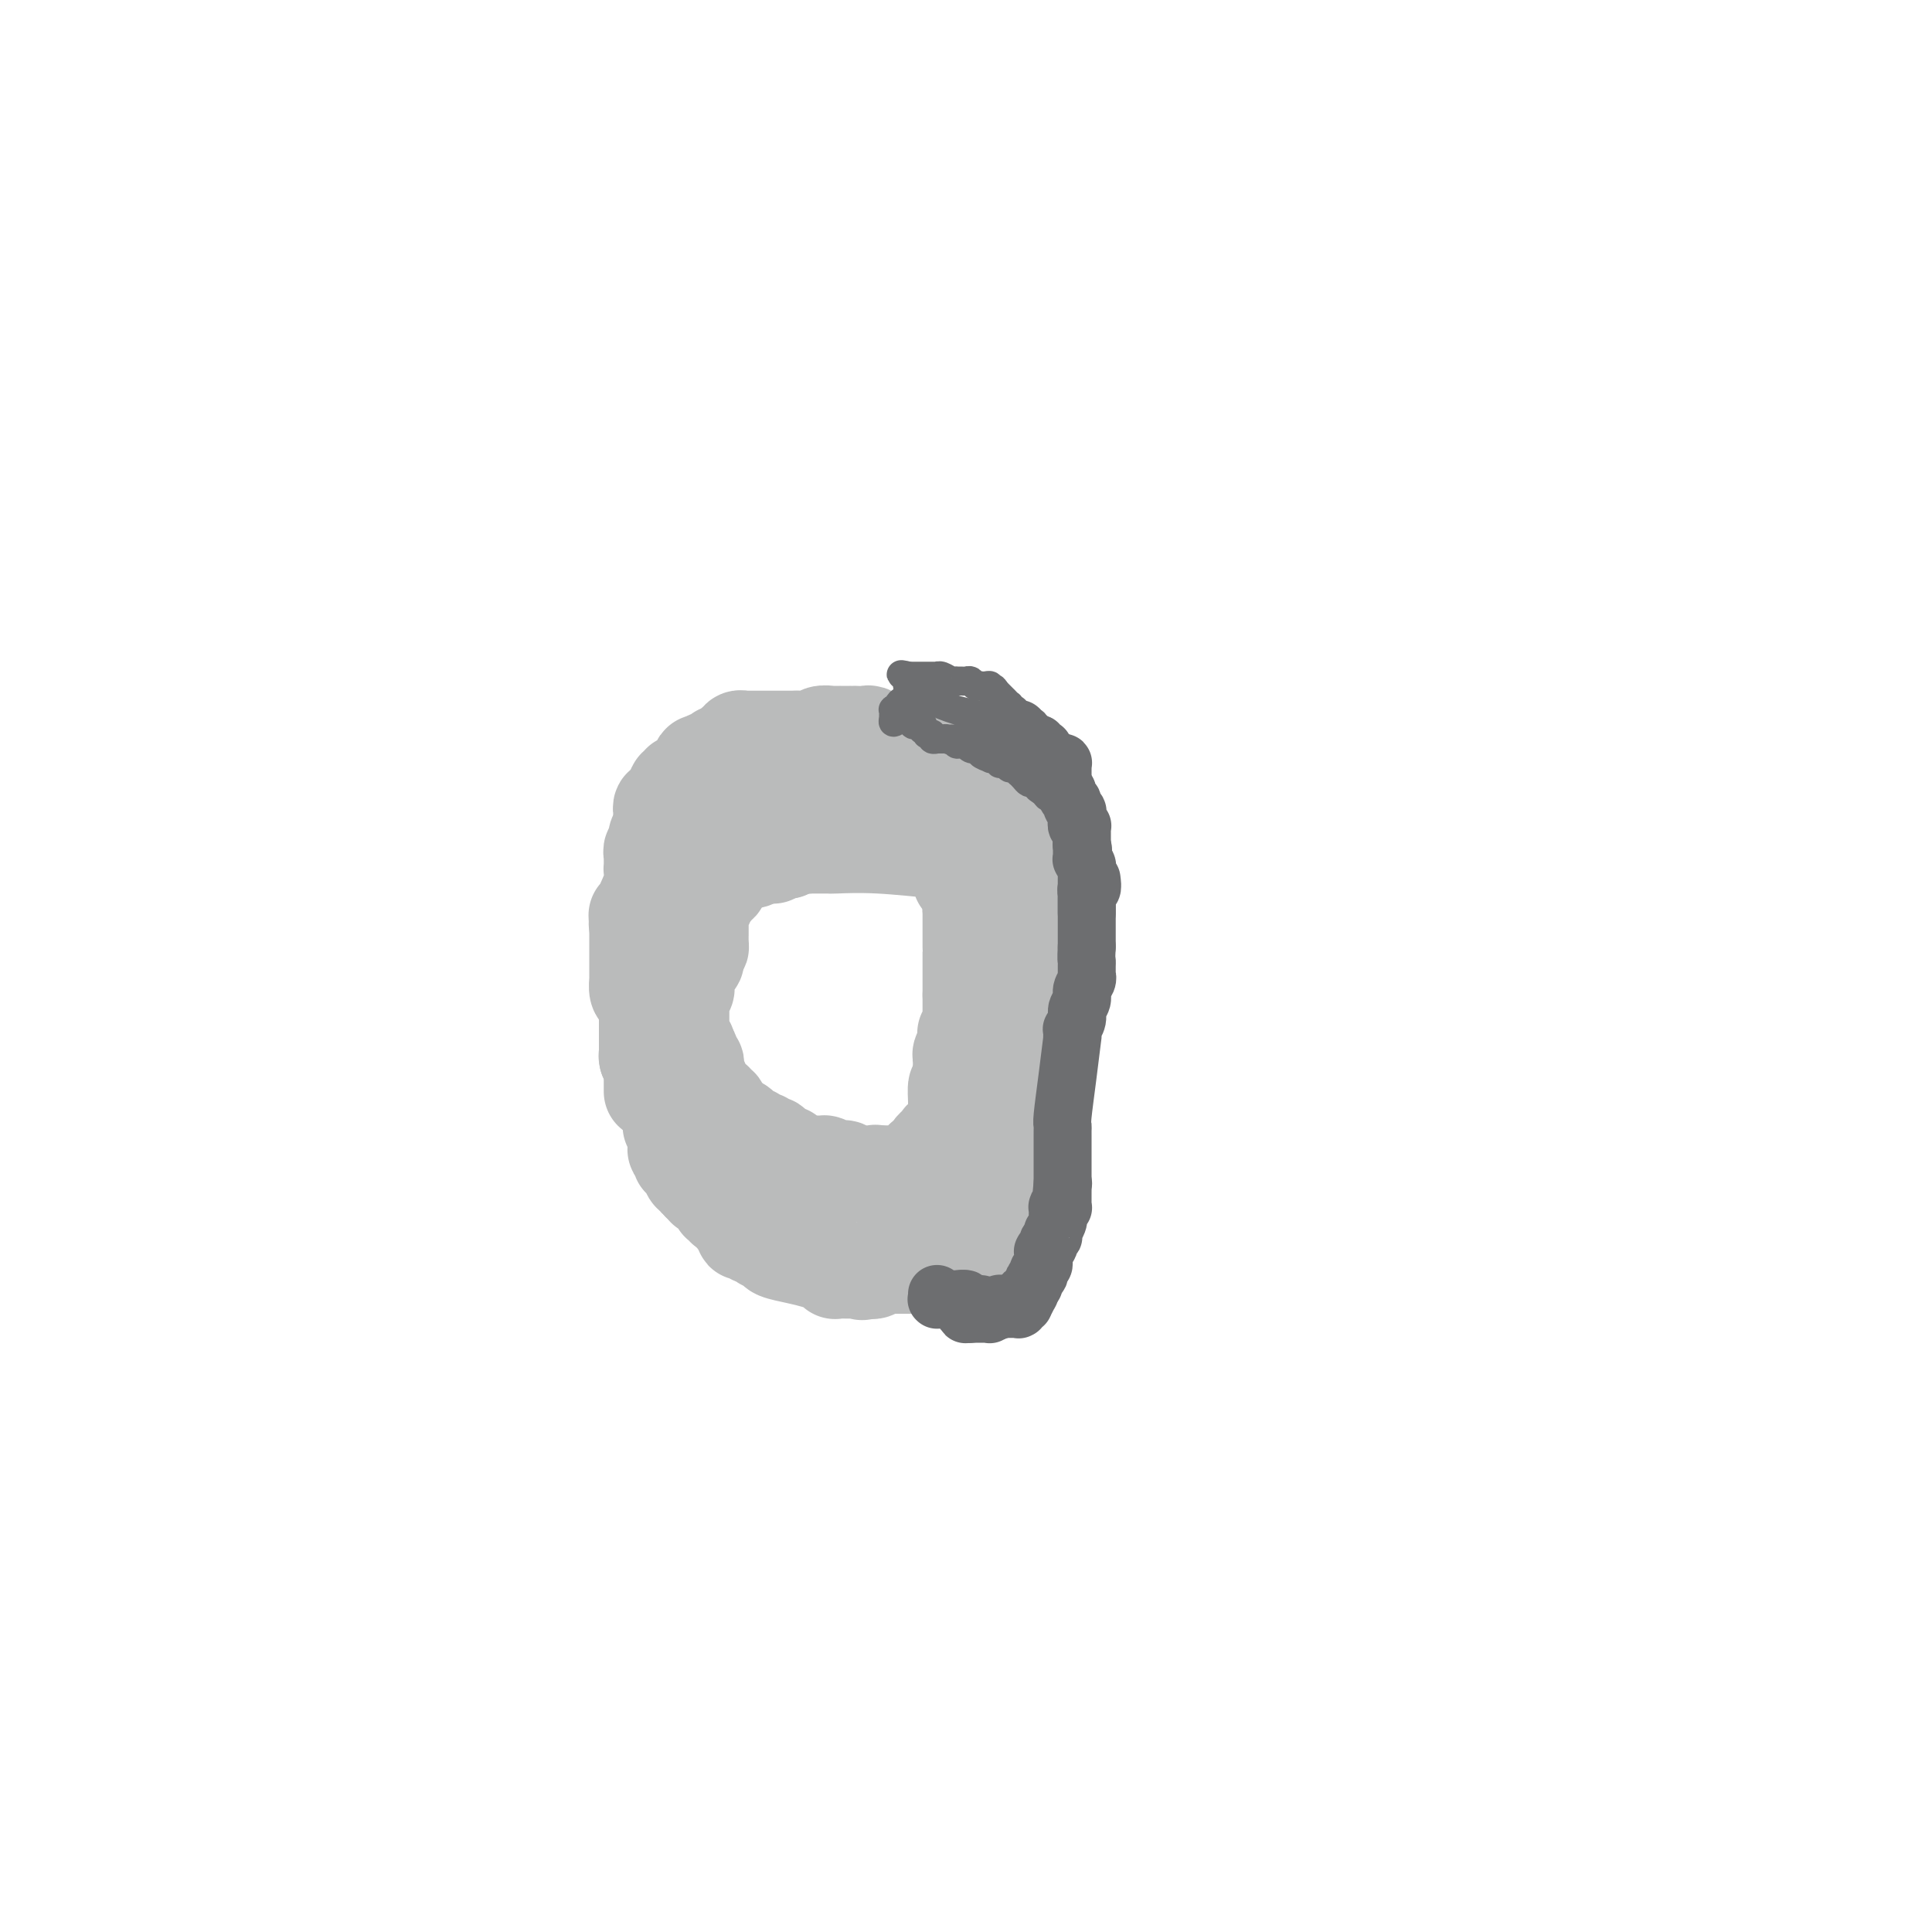 <svg viewBox='0 0 400 400' version='1.1' xmlns='http://www.w3.org/2000/svg' xmlns:xlink='http://www.w3.org/1999/xlink'><g fill='none' stroke='#BABBBB' stroke-width='20' stroke-linecap='round' stroke-linejoin='round'><path d='M135,226c-0.000,-0.342 -0.000,-0.684 0,-1c0.000,-0.316 0.000,-0.607 0,-1c-0.000,-0.393 -0.000,-0.888 0,-1c0.000,-0.112 0.001,0.160 0,0c-0.001,-0.160 -0.004,-0.750 0,-1c0.004,-0.250 0.015,-0.158 0,0c-0.015,0.158 -0.056,0.383 0,0c0.056,-0.383 0.207,-1.372 0,-2c-0.207,-0.628 -0.774,-0.894 -1,-1c-0.226,-0.106 -0.113,-0.053 0,0'/><path d='M134,219c-0.155,-1.023 -0.041,-0.081 0,0c0.041,0.081 0.011,-0.699 0,-1c-0.011,-0.301 -0.003,-0.123 0,0c0.003,0.123 0.001,0.191 0,0c-0.001,-0.191 -0.000,-0.640 0,-1c0.000,-0.360 0.000,-0.631 0,-1c-0.000,-0.369 -0.000,-0.835 0,-1c0.000,-0.165 0.000,-0.029 0,0c-0.000,0.029 -0.000,-0.048 0,0c0.000,0.048 0.000,0.220 0,0c-0.000,-0.220 -0.000,-0.834 0,-1c0.000,-0.166 0.000,0.114 0,0c-0.000,-0.114 -0.000,-0.623 0,-1c0.000,-0.377 0.000,-0.622 0,-1c-0.000,-0.378 -0.000,-0.889 0,-1c0.000,-0.111 0.001,0.179 0,0c-0.001,-0.179 -0.003,-0.825 0,-1c0.003,-0.175 0.011,0.123 0,0c-0.011,-0.123 -0.041,-0.668 0,-1c0.041,-0.332 0.155,-0.452 0,-1c-0.155,-0.548 -0.577,-1.523 -1,-2c-0.423,-0.477 -0.845,-0.457 -1,-1c-0.155,-0.543 -0.041,-1.650 0,-2c0.041,-0.350 0.011,0.057 0,0c-0.011,-0.057 -0.003,-0.577 0,-1c0.003,-0.423 0.001,-0.750 0,-1c-0.001,-0.250 -0.000,-0.423 0,-1c0.000,-0.577 0.000,-1.557 0,-3c-0.000,-1.443 -0.000,-3.350 0,-4c0.000,-0.650 0.000,-0.043 0,0c-0.000,0.043 -0.000,-0.479 0,-1'/><path d='M132,192c-0.308,-4.406 -0.078,-1.920 0,-1c0.078,0.920 0.005,0.275 0,0c-0.005,-0.275 0.059,-0.181 0,0c-0.059,0.181 -0.240,0.447 0,0c0.240,-0.447 0.901,-1.608 1,-2c0.099,-0.392 -0.366,-0.017 0,-1c0.366,-0.983 1.562,-3.325 2,-5c0.438,-1.675 0.117,-2.683 0,-3c-0.117,-0.317 -0.031,0.058 0,0c0.031,-0.058 0.008,-0.551 0,-1c-0.008,-0.449 -0.002,-0.856 0,-1c0.002,-0.144 0.001,-0.024 0,0c-0.001,0.024 -0.000,-0.046 0,0c0.000,0.046 0.000,0.210 0,0c-0.000,-0.210 -0.001,-0.792 0,-1c0.001,-0.208 0.004,-0.041 0,0c-0.004,0.041 -0.015,-0.045 0,0c0.015,0.045 0.057,0.222 0,0c-0.057,-0.222 -0.211,-0.845 0,-1c0.211,-0.155 0.789,0.156 1,0c0.211,-0.156 0.057,-0.778 0,-1c-0.057,-0.222 -0.015,-0.045 0,0c0.015,0.045 0.003,-0.044 0,0c-0.003,0.044 0.003,0.219 0,0c-0.003,-0.219 -0.015,-0.833 0,-1c0.015,-0.167 0.056,0.113 0,0c-0.056,-0.113 -0.211,-0.618 0,-1c0.211,-0.382 0.788,-0.641 1,-1c0.212,-0.359 0.061,-0.817 0,-1c-0.061,-0.183 -0.030,-0.092 0,0'/><path d='M137,171c0.774,-3.487 0.208,-1.704 0,-1c-0.208,0.704 -0.057,0.328 0,0c0.057,-0.328 0.019,-0.609 0,-1c-0.019,-0.391 -0.020,-0.894 0,-1c0.020,-0.106 0.062,0.183 0,0c-0.062,-0.183 -0.227,-0.837 0,-1c0.227,-0.163 0.846,0.166 1,0c0.154,-0.166 -0.156,-0.828 0,-1c0.156,-0.172 0.777,0.148 1,0c0.223,-0.148 0.046,-0.762 0,-1c-0.046,-0.238 0.039,-0.101 0,0c-0.039,0.101 -0.203,0.167 0,0c0.203,-0.167 0.773,-0.567 1,-1c0.227,-0.433 0.112,-0.901 0,-1c-0.112,-0.099 -0.222,0.170 0,0c0.222,-0.170 0.778,-0.778 1,-1c0.222,-0.222 0.112,-0.060 0,0c-0.112,0.060 -0.227,0.016 0,0c0.227,-0.016 0.797,-0.003 1,0c0.203,0.003 0.040,-0.003 0,0c-0.040,0.003 0.045,0.016 0,0c-0.045,-0.016 -0.218,-0.059 0,0c0.218,0.059 0.829,0.222 1,0c0.171,-0.222 -0.098,-0.829 0,-1c0.098,-0.171 0.562,0.094 1,0c0.438,-0.094 0.849,-0.547 1,-1c0.151,-0.453 0.043,-0.906 0,-1c-0.043,-0.094 -0.022,0.171 0,0c0.022,-0.171 0.044,-0.777 0,-1c-0.044,-0.223 -0.156,-0.064 0,0c0.156,0.064 0.578,0.032 1,0'/><path d='M146,158c1.574,-1.952 1.010,-0.331 1,0c-0.010,0.331 0.533,-0.629 1,-1c0.467,-0.371 0.856,-0.152 1,0c0.144,0.152 0.041,0.238 0,0c-0.041,-0.238 -0.021,-0.800 0,-1c0.021,-0.200 0.043,-0.039 0,0c-0.043,0.039 -0.152,-0.046 0,0c0.152,0.046 0.566,0.222 1,0c0.434,-0.222 0.887,-0.843 1,-1c0.113,-0.157 -0.114,0.150 0,0c0.114,-0.150 0.570,-0.758 1,-1c0.430,-0.242 0.833,-0.117 1,0c0.167,0.117 0.098,0.228 0,0c-0.098,-0.228 -0.223,-0.793 0,-1c0.223,-0.207 0.795,-0.055 1,0c0.205,0.055 0.044,0.015 0,0c-0.044,-0.015 0.029,-0.004 0,0c-0.029,0.004 -0.161,0.001 0,0c0.161,-0.001 0.617,-0.000 1,0c0.383,0.000 0.695,0.000 1,0c0.305,-0.000 0.603,-0.000 1,0c0.397,0.000 0.894,0.000 1,0c0.106,-0.000 -0.180,-0.000 0,0c0.180,0.000 0.825,0.000 1,0c0.175,-0.000 -0.121,-0.000 0,0c0.121,0.000 0.659,0.000 1,0c0.341,-0.000 0.487,-0.000 1,0c0.513,0.000 1.395,0.000 2,0c0.605,-0.000 0.932,-0.000 1,0c0.068,0.000 -0.123,0.000 0,0c0.123,-0.000 0.562,-0.000 1,0'/><path d='M165,153c1.813,-0.000 0.345,-0.000 0,0c-0.345,0.000 0.433,0.001 1,0c0.567,-0.001 0.924,-0.004 1,0c0.076,0.004 -0.130,0.015 0,0c0.130,-0.015 0.596,-0.057 1,0c0.404,0.057 0.747,0.211 1,0c0.253,-0.211 0.416,-0.789 1,-1c0.584,-0.211 1.590,-0.057 2,0c0.410,0.057 0.223,0.015 0,0c-0.223,-0.015 -0.481,-0.004 0,0c0.481,0.004 1.702,0.001 2,0c0.298,-0.001 -0.328,-0.000 0,0c0.328,0.000 1.611,0.000 2,0c0.389,-0.000 -0.116,-0.001 0,0c0.116,0.001 0.852,0.004 1,0c0.148,-0.004 -0.293,-0.015 0,0c0.293,0.015 1.321,0.057 2,0c0.679,-0.057 1.007,-0.211 1,0c-0.007,0.211 -0.351,0.789 0,1c0.351,0.211 1.398,0.057 2,0c0.602,-0.057 0.758,-0.015 1,0c0.242,0.015 0.571,0.003 1,0c0.429,-0.003 0.960,0.002 1,0c0.040,-0.002 -0.410,-0.011 0,0c0.410,0.011 1.681,0.040 2,0c0.319,-0.040 -0.315,-0.151 0,0c0.315,0.151 1.579,0.562 2,1c0.421,0.438 -0.001,0.901 0,1c0.001,0.099 0.423,-0.166 1,0c0.577,0.166 1.308,0.762 2,1c0.692,0.238 1.346,0.119 2,0'/><path d='M194,156c4.437,0.405 1.031,-0.084 0,0c-1.031,0.084 0.314,0.740 1,1c0.686,0.260 0.712,0.122 1,0c0.288,-0.122 0.837,-0.230 1,0c0.163,0.230 -0.059,0.796 0,1c0.059,0.204 0.398,0.044 1,0c0.602,-0.044 1.468,0.027 2,0c0.532,-0.027 0.731,-0.152 1,0c0.269,0.152 0.607,0.579 1,1c0.393,0.421 0.840,0.834 1,1c0.160,0.166 0.033,0.083 0,0c-0.033,-0.083 0.029,-0.167 0,0c-0.029,0.167 -0.147,0.583 0,1c0.147,0.417 0.560,0.834 1,1c0.440,0.166 0.907,0.082 1,0c0.093,-0.082 -0.186,-0.163 0,0c0.186,0.163 0.838,0.568 1,1c0.162,0.432 -0.168,0.890 0,1c0.168,0.110 0.832,-0.129 1,0c0.168,0.129 -0.161,0.627 0,1c0.161,0.373 0.813,0.621 1,1c0.187,0.379 -0.090,0.888 0,1c0.090,0.112 0.546,-0.173 1,0c0.454,0.173 0.905,0.803 1,1c0.095,0.197 -0.167,-0.039 0,0c0.167,0.039 0.763,0.354 1,1c0.237,0.646 0.116,1.623 0,2c-0.116,0.377 -0.227,0.152 0,0c0.227,-0.152 0.792,-0.233 1,0c0.208,0.233 0.059,0.781 0,1c-0.059,0.219 -0.030,0.110 0,0'/><path d='M212,172c1.392,2.099 0.373,1.346 0,1c-0.373,-0.346 -0.100,-0.285 0,0c0.100,0.285 0.027,0.794 0,1c-0.027,0.206 -0.007,0.108 0,0c0.007,-0.108 0.002,-0.226 0,0c-0.002,0.226 -0.001,0.796 0,1c0.001,0.204 0.000,0.044 0,0c-0.000,-0.044 -0.000,0.029 0,0c0.000,-0.029 0.000,-0.162 0,0c-0.000,0.162 -0.000,0.617 0,1c0.000,0.383 0.000,0.695 0,1c-0.000,0.305 -0.000,0.603 0,1c0.000,0.397 0.000,0.894 0,1c-0.000,0.106 -0.000,-0.180 0,0c0.000,0.180 0.000,0.826 0,1c-0.000,0.174 -0.000,-0.125 0,0c0.000,0.125 0.000,0.673 0,1c-0.000,0.327 -0.000,0.431 0,1c0.000,0.569 0.000,1.601 0,2c-0.000,0.399 -0.000,0.163 0,0c0.000,-0.163 0.000,-0.254 0,0c-0.000,0.254 -0.000,0.854 0,1c0.000,0.146 0.000,-0.163 0,0c-0.000,0.163 -0.000,0.800 0,1c0.000,0.200 0.000,-0.035 0,0c0.000,0.035 -0.000,0.339 0,1c0.000,0.661 0.000,1.680 0,2c0.000,0.320 -0.000,-0.059 0,0c0.000,0.059 0.000,0.554 0,1c0.000,0.446 -0.000,0.842 0,1c0.000,0.158 0.000,0.079 0,0'/><path d='M212,191c0.000,3.167 0.000,1.585 0,1c-0.000,-0.585 -0.000,-0.173 0,0c0.000,0.173 0.000,0.105 0,0c-0.000,-0.105 -0.000,-0.248 0,0c0.000,0.248 0.000,0.889 0,1c-0.000,0.111 -0.000,-0.306 0,0c0.000,0.306 0.001,1.336 0,2c-0.001,0.664 -0.004,0.964 0,1c0.004,0.036 0.015,-0.191 0,0c-0.015,0.191 -0.056,0.802 0,1c0.056,0.198 0.207,-0.015 0,0c-0.207,0.015 -0.774,0.257 -1,0c-0.226,-0.257 -0.113,-1.015 0,1c0.113,2.015 0.227,6.803 0,12c-0.227,5.197 -0.793,10.803 -1,13c-0.207,2.197 -0.055,0.984 0,1c0.055,0.016 0.015,1.259 0,2c-0.015,0.741 -0.003,0.980 0,1c0.003,0.020 -0.002,-0.178 0,0c0.002,0.178 0.011,0.733 0,1c-0.011,0.267 -0.041,0.247 0,0c0.041,-0.247 0.155,-0.721 0,0c-0.155,0.721 -0.577,2.638 -1,4c-0.423,1.362 -0.845,2.169 -1,3c-0.155,0.831 -0.041,1.686 0,2c0.041,0.314 0.011,0.088 0,0c-0.011,-0.088 -0.003,-0.037 0,0c0.003,0.037 0.001,0.062 0,0c-0.001,-0.062 -0.000,-0.209 0,0c0.000,0.209 0.000,0.774 0,1c-0.000,0.226 -0.000,0.113 0,0'/><path d='M208,238c-0.635,7.388 -0.223,2.358 0,1c0.223,-1.358 0.256,0.957 0,2c-0.256,1.043 -0.801,0.814 -1,1c-0.199,0.186 -0.053,0.785 0,1c0.053,0.215 0.014,0.044 0,0c-0.014,-0.044 -0.004,0.037 0,0c0.004,-0.037 0.001,-0.193 0,0c-0.001,0.193 -0.000,0.735 0,1c0.000,0.265 0.000,0.252 0,1c-0.000,0.748 -0.000,2.257 0,3c0.000,0.743 0.000,0.720 0,1c-0.000,0.280 -0.000,0.863 0,1c0.000,0.137 -0.000,-0.170 0,0c0.000,0.170 0.000,0.819 0,1c-0.000,0.181 -0.000,-0.107 0,0c0.000,0.107 0.000,0.607 0,1c-0.000,0.393 -0.000,0.679 0,1c0.000,0.321 0.001,0.678 0,1c-0.001,0.322 -0.004,0.608 0,1c0.004,0.392 0.015,0.890 0,1c-0.015,0.110 -0.056,-0.166 0,0c0.056,0.166 0.208,0.776 0,1c-0.208,0.224 -0.777,0.063 -1,0c-0.223,-0.063 -0.101,-0.027 0,0c0.101,0.027 0.182,0.046 0,0c-0.182,-0.046 -0.626,-0.156 -1,0c-0.374,0.156 -0.678,0.578 -1,1c-0.322,0.422 -0.664,0.845 -1,1c-0.336,0.155 -0.667,0.042 -1,0c-0.333,-0.042 -0.666,-0.012 -1,0c-0.334,0.012 -0.667,0.006 -1,0'/><path d='M200,259c-1.305,0.309 -1.068,0.083 -1,0c0.068,-0.083 -0.035,-0.023 0,0c0.035,0.023 0.206,0.010 0,0c-0.206,-0.010 -0.790,-0.017 -1,0c-0.210,0.017 -0.046,0.057 0,0c0.046,-0.057 -0.025,-0.211 0,0c0.025,0.211 0.147,0.789 0,1c-0.147,0.211 -0.561,0.057 -1,0c-0.439,-0.057 -0.901,-0.015 -1,0c-0.099,0.015 0.167,0.003 0,0c-0.167,-0.003 -0.766,0.003 -1,0c-0.234,-0.003 -0.104,-0.016 0,0c0.104,0.016 0.183,0.061 0,0c-0.183,-0.061 -0.626,-0.226 -1,0c-0.374,0.226 -0.678,0.845 -1,1c-0.322,0.155 -0.661,-0.155 -1,0c-0.339,0.155 -0.678,0.774 -1,1c-0.322,0.226 -0.629,0.061 -1,0c-0.371,-0.061 -0.807,-0.016 -1,0c-0.193,0.016 -0.142,0.004 0,0c0.142,-0.004 0.375,-0.001 0,0c-0.375,0.001 -1.357,0.000 -2,0c-0.643,-0.000 -0.946,0.000 -1,0c-0.054,-0.000 0.140,-0.001 0,0c-0.140,0.001 -0.615,0.004 -1,0c-0.385,-0.004 -0.681,-0.015 -1,0c-0.319,0.015 -0.660,0.057 -1,0c-0.340,-0.057 -0.679,-0.211 -1,0c-0.321,0.211 -0.625,0.788 -1,1c-0.375,0.212 -0.821,0.061 -1,0c-0.179,-0.061 -0.089,-0.030 0,0'/><path d='M180,263c-3.046,0.619 -0.662,0.166 0,0c0.662,-0.166 -0.397,-0.044 -1,0c-0.603,0.044 -0.749,0.012 -1,0c-0.251,-0.012 -0.607,-0.003 -1,0c-0.393,0.003 -0.822,0.001 -1,0c-0.178,-0.001 -0.103,-0.000 0,0c0.103,0.000 0.234,-0.000 0,0c-0.234,0.000 -0.834,0.001 -1,0c-0.166,-0.001 0.100,-0.004 0,0c-0.100,0.004 -0.567,0.015 -1,0c-0.433,-0.015 -0.832,-0.056 -1,0c-0.168,0.056 -0.106,0.208 0,0c0.106,-0.208 0.256,-0.777 0,-1c-0.256,-0.223 -0.917,-0.101 -1,0c-0.083,0.101 0.410,0.182 0,0c-0.410,-0.182 -1.725,-0.627 -3,-1c-1.275,-0.373 -2.510,-0.675 -4,-1c-1.490,-0.325 -3.236,-0.675 -4,-1c-0.764,-0.325 -0.548,-0.627 -1,-1c-0.452,-0.373 -1.574,-0.817 -2,-1c-0.426,-0.183 -0.157,-0.105 0,0c0.157,0.105 0.201,0.239 0,0c-0.201,-0.239 -0.646,-0.849 -1,-1c-0.354,-0.151 -0.617,0.157 -1,0c-0.383,-0.157 -0.887,-0.778 -1,-1c-0.113,-0.222 0.166,-0.045 0,0c-0.166,0.045 -0.777,-0.043 -1,0c-0.223,0.043 -0.060,0.218 0,0c0.060,-0.218 0.016,-0.828 0,-1c-0.016,-0.172 -0.005,0.094 0,0c0.005,-0.094 0.002,-0.547 0,-1'/><path d='M154,253c-1.309,-0.924 -1.082,-0.234 -1,0c0.082,0.234 0.018,0.011 0,0c-0.018,-0.011 0.009,0.189 0,0c-0.009,-0.189 -0.054,-0.768 0,-1c0.054,-0.232 0.207,-0.119 0,0c-0.207,0.119 -0.773,0.242 -1,0c-0.227,-0.242 -0.114,-0.849 0,-1c0.114,-0.151 0.228,0.156 0,0c-0.228,-0.156 -0.797,-0.774 -1,-1c-0.203,-0.226 -0.040,-0.061 0,0c0.040,0.061 -0.042,0.017 0,0c0.042,-0.017 0.208,-0.008 0,0c-0.208,0.008 -0.792,0.016 -1,0c-0.208,-0.016 -0.042,-0.056 0,0c0.042,0.056 -0.041,0.208 0,0c0.041,-0.208 0.207,-0.778 0,-1c-0.207,-0.222 -0.788,-0.098 -1,0c-0.212,0.098 -0.056,0.170 0,0c0.056,-0.170 0.011,-0.580 0,-1c-0.011,-0.420 0.011,-0.848 0,-1c-0.011,-0.152 -0.055,-0.027 0,0c0.055,0.027 0.208,-0.045 0,0c-0.208,0.045 -0.778,0.208 -1,0c-0.222,-0.208 -0.097,-0.787 0,-1c0.097,-0.213 0.166,-0.061 0,0c-0.166,0.061 -0.566,0.030 -1,0c-0.434,-0.030 -0.901,-0.061 -1,0c-0.099,0.061 0.169,0.212 0,0c-0.169,-0.212 -0.776,-0.788 -1,-1c-0.224,-0.212 -0.064,-0.061 0,0c0.064,0.061 0.032,0.030 0,0'/><path d='M145,245c-1.327,-1.482 -0.146,-1.186 0,-1c0.146,0.186 -0.744,0.261 -1,0c-0.256,-0.261 0.124,-0.859 0,-1c-0.124,-0.141 -0.750,0.173 -1,0c-0.250,-0.173 -0.123,-0.835 0,-1c0.123,-0.165 0.243,0.167 0,0c-0.243,-0.167 -0.849,-0.832 -1,-1c-0.151,-0.168 0.152,0.161 0,0c-0.152,-0.161 -0.759,-0.813 -1,-1c-0.241,-0.187 -0.117,0.090 0,0c0.117,-0.090 0.228,-0.546 0,-1c-0.228,-0.454 -0.793,-0.906 -1,-1c-0.207,-0.094 -0.055,0.168 0,0c0.055,-0.168 0.015,-0.767 0,-1c-0.015,-0.233 -0.004,-0.100 0,0c0.004,0.100 0.001,0.166 0,0c-0.001,-0.166 -0.001,-0.565 0,-1c0.001,-0.435 0.001,-0.905 0,-1c-0.001,-0.095 -0.004,0.184 0,0c0.004,-0.184 0.015,-0.833 0,-1c-0.015,-0.167 -0.057,0.147 0,0c0.057,-0.147 0.211,-0.757 0,-1c-0.211,-0.243 -0.789,-0.121 -1,0c-0.211,0.121 -0.057,0.239 0,0c0.057,-0.239 0.015,-0.835 0,-1c-0.015,-0.165 -0.004,0.100 0,0c0.004,-0.100 0.001,-0.565 0,-1c-0.001,-0.435 -0.000,-0.838 0,-1c0.000,-0.162 0.000,-0.082 0,0c-0.000,0.082 -0.000,0.166 0,0c0.000,-0.166 0.000,-0.583 0,-1'/><path d='M139,229c-0.928,-2.415 -0.249,-0.451 0,0c0.249,0.451 0.067,-0.610 0,-1c-0.067,-0.390 -0.018,-0.108 0,0c0.018,0.108 0.005,0.044 0,0c-0.005,-0.044 -0.001,-0.067 0,0c0.001,0.067 0.000,0.224 0,0c-0.000,-0.224 -0.000,-0.830 0,-1c0.000,-0.170 0.000,0.094 0,0c-0.000,-0.094 -0.000,-0.547 0,-1c0.000,-0.453 0.000,-0.906 0,-1c-0.000,-0.094 -0.000,0.171 0,0c0.000,-0.171 0.000,-0.777 0,-1c-0.000,-0.223 -0.000,-0.064 0,0c0.000,0.064 0.001,0.031 0,0c-0.001,-0.031 -0.004,-0.060 0,0c0.004,0.060 0.015,0.208 0,0c-0.015,-0.208 -0.057,-0.773 0,-1c0.057,-0.227 0.211,-0.116 0,0c-0.211,0.116 -0.789,0.237 -1,0c-0.211,-0.237 -0.057,-0.833 0,-1c0.057,-0.167 0.015,0.095 0,0c-0.015,-0.095 -0.004,-0.548 0,-1c0.004,-0.452 0.001,-0.904 0,-1c-0.001,-0.096 -0.000,0.162 0,0c0.000,-0.162 0.000,-0.745 0,-1c-0.000,-0.255 -0.000,-0.181 0,0c0.000,0.181 0.000,0.468 0,0c-0.000,-0.468 -0.000,-1.693 0,-2c0.000,-0.307 0.000,0.302 0,0c-0.000,-0.302 -0.000,-1.515 0,-2c0.000,-0.485 0.000,-0.243 0,0'/><path d='M138,215c-0.154,-2.167 -0.037,-0.583 0,0c0.037,0.583 -0.004,0.166 0,0c0.004,-0.166 0.054,-0.082 0,0c-0.054,0.082 -0.211,0.162 0,0c0.211,-0.162 0.788,-0.565 1,-1c0.212,-0.435 0.057,-0.900 0,-1c-0.057,-0.100 -0.015,0.166 0,0c0.015,-0.166 0.003,-0.763 0,-1c-0.003,-0.237 0.003,-0.114 0,0c-0.003,0.114 -0.015,0.220 0,0c0.015,-0.220 0.057,-0.766 0,-1c-0.057,-0.234 -0.211,-0.158 0,0c0.211,0.158 0.789,0.397 1,0c0.211,-0.397 0.057,-1.431 0,-2c-0.057,-0.569 -0.015,-0.674 0,-1c0.015,-0.326 0.004,-0.872 0,-1c-0.004,-0.128 -0.001,0.162 0,0c0.001,-0.162 0.000,-0.776 0,-1c-0.000,-0.224 -0.000,-0.058 0,0c0.000,0.058 0.000,0.008 0,0c-0.000,-0.008 -0.000,0.027 0,0c0.000,-0.027 0.000,-0.116 0,0c-0.000,0.116 -0.000,0.439 0,0c0.000,-0.439 0.000,-1.638 0,-2c-0.000,-0.362 -0.000,0.113 0,0c0.000,-0.113 0.000,-0.815 0,-1c-0.000,-0.185 -0.000,0.147 0,0c0.000,-0.147 0.000,-0.771 0,-1c-0.000,-0.229 -0.000,-0.062 0,0c0.000,0.062 0.000,0.018 0,0c-0.000,-0.018 -0.000,-0.009 0,0'/><path d='M140,202c0.309,-2.012 0.083,-0.542 0,0c-0.083,0.542 -0.022,0.155 0,0c0.022,-0.155 0.006,-0.079 0,0c-0.006,0.079 -0.002,0.161 0,0c0.002,-0.161 0.000,-0.565 0,-1c-0.000,-0.435 0.000,-0.900 0,-1c-0.000,-0.100 -0.001,0.165 0,0c0.001,-0.165 0.004,-0.761 0,-1c-0.004,-0.239 -0.015,-0.120 0,0c0.015,0.120 0.057,0.242 0,0c-0.057,-0.242 -0.211,-0.848 0,-1c0.211,-0.152 0.789,0.151 1,0c0.211,-0.151 0.057,-0.758 0,-1c-0.057,-0.242 -0.015,-0.121 0,0c0.015,0.121 0.004,0.242 0,0c-0.004,-0.242 -0.001,-0.849 0,-1c0.001,-0.151 0.001,0.152 0,0c-0.001,-0.152 -0.001,-0.759 0,-1c0.001,-0.241 0.004,-0.116 0,0c-0.004,0.116 -0.015,0.223 0,0c0.015,-0.223 0.057,-0.777 0,-1c-0.057,-0.223 -0.211,-0.115 0,0c0.211,0.115 0.789,0.237 1,0c0.211,-0.237 0.057,-0.833 0,-1c-0.057,-0.167 -0.016,0.095 0,0c0.016,-0.095 0.008,-0.548 0,-1'/><path d='M142,192c0.250,-1.519 -0.125,-0.315 0,0c0.125,0.315 0.752,-0.258 1,-1c0.248,-0.742 0.119,-1.653 0,-2c-0.119,-0.347 -0.228,-0.132 0,0c0.228,0.132 0.793,0.180 1,0c0.207,-0.180 0.054,-0.588 0,-1c-0.054,-0.412 -0.011,-0.829 0,-1c0.011,-0.171 -0.011,-0.096 0,0c0.011,0.096 0.056,0.214 0,0c-0.056,-0.214 -0.212,-0.761 0,-1c0.212,-0.239 0.792,-0.172 1,0c0.208,0.172 0.046,0.449 0,0c-0.046,-0.449 0.026,-1.623 0,-2c-0.026,-0.377 -0.150,0.042 0,0c0.150,-0.042 0.575,-0.546 1,-1c0.425,-0.454 0.850,-0.857 1,-1c0.150,-0.143 0.026,-0.024 0,0c-0.026,0.024 0.045,-0.046 0,0c-0.045,0.046 -0.208,0.208 0,0c0.208,-0.208 0.787,-0.787 1,-1c0.213,-0.213 0.061,-0.061 0,0c-0.061,0.061 -0.031,0.030 0,0c0.031,-0.030 0.065,-0.061 0,0c-0.065,0.061 -0.228,0.212 0,0c0.228,-0.212 0.846,-0.789 1,-1c0.154,-0.211 -0.155,-0.057 0,0c0.155,0.057 0.774,0.015 1,0c0.226,-0.015 0.061,-0.004 0,0c-0.061,0.004 -0.016,0.001 0,0c0.016,-0.001 0.005,-0.000 0,0c-0.005,0.000 -0.002,0.000 0,0'/><path d='M150,180c1.461,-1.797 1.112,-0.289 1,0c-0.112,0.289 0.013,-0.640 0,-1c-0.013,-0.360 -0.162,-0.149 0,0c0.162,0.149 0.636,0.236 1,0c0.364,-0.236 0.619,-0.796 1,-1c0.381,-0.204 0.890,-0.054 1,0c0.110,0.054 -0.178,0.011 0,0c0.178,-0.011 0.822,0.011 1,0c0.178,-0.011 -0.111,-0.056 0,0c0.111,0.056 0.622,0.212 1,0c0.378,-0.212 0.622,-0.793 1,-1c0.378,-0.207 0.890,-0.041 1,0c0.110,0.041 -0.181,-0.041 0,0c0.181,0.041 0.833,0.207 1,0c0.167,-0.207 -0.153,-0.788 0,-1c0.153,-0.212 0.777,-0.057 1,0c0.223,0.057 0.045,0.015 0,0c-0.045,-0.015 0.043,-0.004 0,0c-0.043,0.004 -0.218,0.001 0,0c0.218,-0.001 0.828,0.001 1,0c0.172,-0.001 -0.095,-0.004 0,0c0.095,0.004 0.551,0.015 1,0c0.449,-0.015 0.891,-0.057 1,0c0.109,0.057 -0.115,0.211 0,0c0.115,-0.211 0.571,-0.789 1,-1c0.429,-0.211 0.833,-0.057 1,0c0.167,0.057 0.097,0.015 0,0c-0.097,-0.015 -0.222,-0.004 0,0c0.222,0.004 0.791,0.001 1,0c0.209,-0.001 0.060,-0.000 0,0c-0.060,0.000 -0.030,0.000 0,0'/><path d='M166,175c2.492,-0.774 0.720,-0.207 0,0c-0.720,0.207 -0.390,0.056 0,0c0.390,-0.056 0.839,-0.015 1,0c0.161,0.015 0.033,0.004 0,0c-0.033,-0.004 0.029,-0.001 0,0c-0.029,0.001 -0.148,0.000 0,0c0.148,-0.000 0.562,-0.000 1,0c0.438,0.000 0.901,0.000 1,0c0.099,-0.000 -0.167,0.000 0,0c0.167,-0.000 0.767,-0.000 1,0c0.233,0.000 0.099,0.000 0,0c-0.099,-0.000 -0.161,-0.001 0,0c0.161,0.001 0.546,0.004 1,0c0.454,-0.004 0.976,-0.015 1,0c0.024,0.015 -0.449,0.057 1,0c1.449,-0.057 4.819,-0.211 9,0c4.181,0.211 9.173,0.788 12,1c2.827,0.212 3.490,0.061 4,0c0.510,-0.061 0.869,-0.030 1,0c0.131,0.030 0.035,0.061 0,0c-0.035,-0.061 -0.009,-0.212 0,0c0.009,0.212 0.003,0.788 0,1c-0.003,0.212 -0.001,0.061 0,0c0.001,-0.061 0.000,-0.030 0,0c-0.000,0.030 -0.000,0.061 0,0c0.000,-0.061 0.000,-0.212 0,0c-0.000,0.212 -0.000,0.789 0,1c0.000,0.211 0.000,0.057 0,0c-0.000,-0.057 -0.000,-0.016 0,0c0.000,0.016 0.000,0.008 0,0'/><path d='M199,178c5.105,0.403 1.368,-0.089 0,0c-1.368,0.089 -0.367,0.760 0,1c0.367,0.240 0.098,0.050 0,0c-0.098,-0.050 -0.026,0.039 0,0c0.026,-0.039 0.007,-0.208 0,0c-0.007,0.208 -0.002,0.792 0,1c0.002,0.208 0.001,0.042 0,0c-0.001,-0.042 -0.000,0.042 0,0c0.000,-0.042 -0.000,-0.208 0,0c0.000,0.208 0.000,0.792 0,1c-0.000,0.208 -0.001,0.042 0,0c0.001,-0.042 0.004,0.041 0,0c-0.004,-0.041 -0.016,-0.204 0,0c0.016,0.204 0.061,0.777 0,1c-0.061,0.223 -0.226,0.098 0,0c0.226,-0.098 0.845,-0.167 1,0c0.155,0.167 -0.155,0.570 0,1c0.155,0.430 0.774,0.886 1,1c0.226,0.114 0.061,-0.114 0,0c-0.061,0.114 -0.016,0.570 0,1c0.016,0.430 0.004,0.833 0,1c-0.004,0.167 -0.001,0.097 0,0c0.001,-0.097 0.000,-0.222 0,0c-0.000,0.222 -0.000,0.791 0,1c0.000,0.209 0.000,0.060 0,0c-0.000,-0.060 -0.000,-0.030 0,0c0.000,0.030 0.000,0.061 0,0c-0.000,-0.061 -0.000,-0.212 0,0c0.000,0.212 0.000,0.788 0,1c-0.000,0.212 -0.000,0.061 0,0c0.000,-0.061 0.000,-0.030 0,0'/><path d='M201,188c0.309,1.486 0.083,0.202 0,0c-0.083,-0.202 -0.022,0.678 0,1c0.022,0.322 0.006,0.086 0,0c-0.006,-0.086 -0.002,-0.021 0,0c0.002,0.021 0.000,-0.002 0,0c-0.000,0.002 -0.000,0.028 0,0c0.000,-0.028 0.000,-0.108 0,0c-0.000,0.108 -0.000,0.406 0,1c0.000,0.594 0.000,1.483 0,2c-0.000,0.517 -0.000,0.660 0,1c0.000,0.340 0.000,0.876 0,1c-0.000,0.124 -0.000,-0.164 0,0c0.000,0.164 0.000,0.780 0,1c-0.000,0.220 -0.000,0.045 0,0c0.000,-0.045 0.000,0.042 0,0c-0.000,-0.042 -0.000,-0.211 0,0c0.000,0.211 0.000,0.802 0,1c-0.000,0.198 -0.000,0.004 0,0c0.000,-0.004 0.000,0.181 0,1c-0.000,0.819 -0.000,2.272 0,3c0.000,0.728 0.000,0.730 0,1c-0.000,0.270 -0.000,0.808 0,1c0.000,0.192 0.000,0.037 0,0c-0.000,-0.037 0.000,0.045 0,0c0.000,-0.045 0.000,-0.216 0,0c0.000,0.216 0.000,0.821 0,1c0.000,0.179 0.000,-0.067 0,0c0.000,0.067 0.000,0.448 0,1c0.000,0.552 0.000,1.276 0,2'/><path d='M201,206c-0.000,3.338 -0.000,2.685 0,3c0.000,0.315 0.000,1.600 0,2c-0.000,0.400 -0.000,-0.085 0,0c0.000,0.085 0.000,0.741 0,1c-0.000,0.259 -0.000,0.122 0,0c0.000,-0.122 0.000,-0.230 0,0c-0.000,0.230 -0.000,0.797 0,1c0.000,0.203 0.001,0.040 0,0c-0.001,-0.040 -0.004,0.042 0,0c0.004,-0.042 0.015,-0.208 0,0c-0.015,0.208 -0.057,0.792 0,1c0.057,0.208 0.211,0.042 0,0c-0.211,-0.042 -0.789,0.041 -1,0c-0.211,-0.041 -0.057,-0.207 0,0c0.057,0.207 0.015,0.788 0,1c-0.015,0.212 -0.004,0.056 0,0c0.004,-0.056 0.001,-0.012 0,0c-0.001,0.012 0.001,-0.008 0,0c-0.001,0.008 -0.004,0.043 0,0c0.004,-0.043 0.015,-0.166 0,0c-0.015,0.166 -0.057,0.619 0,1c0.057,0.381 0.211,0.691 0,1c-0.211,0.309 -0.789,0.619 -1,1c-0.211,0.381 -0.057,0.834 0,1c0.057,0.166 0.015,0.044 0,0c-0.015,-0.044 -0.004,-0.011 0,0c0.004,0.011 0.001,0.000 0,0c-0.001,-0.000 -0.000,0.010 0,0c0.000,-0.010 0.000,-0.041 0,0c-0.000,0.041 -0.000,0.155 0,1c0.000,0.845 0.000,2.423 0,4'/><path d='M199,224c-0.536,2.824 -0.876,0.885 -1,1c-0.124,0.115 -0.033,2.283 0,3c0.033,0.717 0.009,-0.018 0,0c-0.009,0.018 -0.002,0.789 0,1c0.002,0.211 0.001,-0.136 0,0c-0.001,0.136 -0.000,0.757 0,1c0.000,0.243 0.000,0.107 0,0c-0.000,-0.107 -0.000,-0.186 0,0c0.000,0.186 0.000,0.638 0,1c-0.000,0.362 -0.000,0.633 0,1c0.000,0.367 0.000,0.830 0,1c-0.000,0.170 -0.000,0.046 0,0c0.000,-0.046 0.000,-0.013 0,0c-0.000,0.013 -0.000,0.007 0,0c0.000,-0.007 0.000,-0.016 0,0c-0.000,0.016 -0.000,0.057 0,0c0.000,-0.057 0.000,-0.211 0,0c-0.000,0.211 -0.000,0.789 0,1c0.000,0.211 0.001,0.057 0,0c-0.001,-0.057 -0.004,-0.015 0,0c0.004,0.015 0.015,0.003 0,0c-0.015,-0.003 -0.056,0.003 0,0c0.056,-0.003 0.207,-0.015 0,0c-0.207,0.015 -0.774,0.056 -1,0c-0.226,-0.056 -0.113,-0.208 0,0c0.113,0.208 0.226,0.777 0,1c-0.226,0.223 -0.792,0.098 -1,0c-0.208,-0.098 -0.060,-0.171 0,0c0.060,0.171 0.030,0.585 0,1'/><path d='M196,236c-0.686,1.852 -0.902,0.482 -1,0c-0.098,-0.482 -0.079,-0.077 0,0c0.079,0.077 0.217,-0.176 0,0c-0.217,0.176 -0.790,0.779 -1,1c-0.210,0.221 -0.057,0.059 0,0c0.057,-0.059 0.016,-0.017 0,0c-0.016,0.017 -0.008,0.008 0,0c0.008,-0.008 0.017,-0.013 0,0c-0.017,0.013 -0.060,0.046 0,0c0.060,-0.046 0.222,-0.171 0,0c-0.222,0.171 -0.830,0.638 -1,1c-0.170,0.362 0.098,0.619 0,1c-0.098,0.381 -0.561,0.887 -1,1c-0.439,0.113 -0.854,-0.166 -1,0c-0.146,0.166 -0.024,0.776 0,1c0.024,0.224 -0.049,0.063 0,0c0.049,-0.063 0.220,-0.027 0,0c-0.220,0.027 -0.832,0.046 -1,0c-0.168,-0.046 0.109,-0.156 0,0c-0.109,0.156 -0.602,0.578 -1,1c-0.398,0.422 -0.699,0.845 -1,1c-0.301,0.155 -0.601,0.041 -1,0c-0.399,-0.041 -0.896,-0.011 -1,0c-0.104,0.011 0.184,0.003 0,0c-0.184,-0.003 -0.841,-0.001 -1,0c-0.159,0.001 0.181,0.000 0,0c-0.181,-0.000 -0.884,-0.000 -1,0c-0.116,0.000 0.353,0.000 0,0c-0.353,-0.000 -1.530,-0.000 -2,0c-0.470,0.000 -0.235,0.000 0,0'/><path d='M182,243c-2.409,1.083 -1.430,0.290 -1,0c0.430,-0.290 0.313,-0.078 0,0c-0.313,0.078 -0.820,0.021 -1,0c-0.180,-0.021 -0.032,-0.006 0,0c0.032,0.006 -0.050,0.001 0,0c0.050,-0.001 0.234,-0.000 0,0c-0.234,0.000 -0.886,0.000 -1,0c-0.114,-0.000 0.309,-0.000 0,0c-0.309,0.000 -1.350,0.000 -2,0c-0.650,-0.000 -0.910,-0.000 -1,0c-0.090,0.000 -0.010,0.001 0,0c0.010,-0.001 -0.049,-0.004 0,0c0.049,0.004 0.205,0.015 0,0c-0.205,-0.015 -0.772,-0.057 -1,0c-0.228,0.057 -0.116,0.211 0,0c0.116,-0.211 0.237,-0.789 0,-1c-0.237,-0.211 -0.833,-0.056 -1,0c-0.167,0.056 0.096,0.011 0,0c-0.096,-0.011 -0.551,0.011 -1,0c-0.449,-0.011 -0.891,-0.056 -1,0c-0.109,0.056 0.115,0.211 0,0c-0.115,-0.211 -0.571,-0.789 -1,-1c-0.429,-0.211 -0.833,-0.057 -1,0c-0.167,0.057 -0.096,0.015 0,0c0.096,-0.015 0.218,-0.004 0,0c-0.218,0.004 -0.776,0.001 -1,0c-0.224,-0.001 -0.115,-0.000 0,0c0.115,0.000 0.237,0.000 0,0c-0.237,-0.000 -0.833,-0.000 -1,0c-0.167,0.000 0.095,0.000 0,0c-0.095,-0.000 -0.548,-0.000 -1,0'/><path d='M167,241c-2.277,-0.309 -0.469,-0.082 0,0c0.469,0.082 -0.400,0.018 -1,0c-0.600,-0.018 -0.931,0.009 -1,0c-0.069,-0.009 0.125,-0.055 0,0c-0.125,0.055 -0.569,0.212 -1,0c-0.431,-0.212 -0.848,-0.793 -1,-1c-0.152,-0.207 -0.040,-0.042 0,0c0.040,0.042 0.008,-0.040 0,0c-0.008,0.040 0.008,0.203 0,0c-0.008,-0.203 -0.040,-0.773 0,-1c0.040,-0.227 0.150,-0.112 0,0c-0.150,0.112 -0.561,0.222 -1,0c-0.439,-0.222 -0.905,-0.778 -1,-1c-0.095,-0.222 0.181,-0.112 0,0c-0.181,0.112 -0.819,0.227 -1,0c-0.181,-0.227 0.096,-0.797 0,-1c-0.096,-0.203 -0.565,-0.039 -1,0c-0.435,0.039 -0.837,-0.046 -1,0c-0.163,0.046 -0.086,0.222 0,0c0.086,-0.222 0.182,-0.843 0,-1c-0.182,-0.157 -0.641,0.150 -1,0c-0.359,-0.150 -0.618,-0.758 -1,-1c-0.382,-0.242 -0.887,-0.118 -1,0c-0.113,0.118 0.167,0.229 0,0c-0.167,-0.229 -0.779,-0.797 -1,-1c-0.221,-0.203 -0.049,-0.040 0,0c0.049,0.040 -0.026,-0.042 0,0c0.026,0.042 0.151,0.207 0,0c-0.151,-0.207 -0.579,-0.787 -1,-1c-0.421,-0.213 -0.835,-0.061 -1,0c-0.165,0.061 -0.083,0.030 0,0'/><path d='M152,233c-2.542,-1.233 -1.398,-0.315 -1,0c0.398,0.315 0.050,0.028 0,0c-0.050,-0.028 0.197,0.203 0,0c-0.197,-0.203 -0.838,-0.842 -1,-1c-0.162,-0.158 0.154,0.164 0,0c-0.154,-0.164 -0.777,-0.813 -1,-1c-0.223,-0.187 -0.044,0.090 0,0c0.044,-0.090 -0.045,-0.546 0,-1c0.045,-0.454 0.223,-0.905 0,-1c-0.223,-0.095 -0.848,0.167 -1,0c-0.152,-0.167 0.171,-0.762 0,-1c-0.171,-0.238 -0.834,-0.119 -1,0c-0.166,0.119 0.166,0.239 0,0c-0.166,-0.239 -0.829,-0.838 -1,-1c-0.171,-0.162 0.150,0.114 0,0c-0.150,-0.114 -0.771,-0.618 -1,-1c-0.229,-0.382 -0.065,-0.641 0,-1c0.065,-0.359 0.031,-0.818 0,-1c-0.031,-0.182 -0.061,-0.086 0,0c0.061,0.086 0.212,0.164 0,0c-0.212,-0.164 -0.788,-0.568 -1,-1c-0.212,-0.432 -0.061,-0.890 0,-1c0.061,-0.110 0.030,0.128 0,0c-0.030,-0.128 -0.061,-0.622 0,-1c0.061,-0.378 0.213,-0.641 0,-1c-0.213,-0.359 -0.793,-0.813 -1,-1c-0.207,-0.187 -0.042,-0.105 0,0c0.042,0.105 -0.040,0.234 0,0c0.040,-0.234 0.203,-0.832 0,-1c-0.203,-0.168 -0.772,0.095 -1,0c-0.228,-0.095 -0.114,-0.547 0,-1'/><path d='M142,217c-1.563,-2.715 -0.471,-1.502 0,-1c0.471,0.502 0.322,0.294 0,0c-0.322,-0.294 -0.818,-0.675 -1,-1c-0.182,-0.325 -0.049,-0.594 0,-1c0.049,-0.406 0.013,-0.949 0,-1c-0.013,-0.051 -0.003,0.390 0,0c0.003,-0.390 0.001,-1.610 0,-2c-0.001,-0.390 -0.000,0.050 0,0c0.000,-0.050 0.000,-0.592 0,-1c-0.000,-0.408 -0.001,-0.683 0,-1c0.001,-0.317 0.004,-0.676 0,-1c-0.004,-0.324 -0.015,-0.612 0,-1c0.015,-0.388 0.057,-0.877 0,-1c-0.057,-0.123 -0.211,0.121 0,0c0.211,-0.121 0.789,-0.607 1,-1c0.211,-0.393 0.057,-0.694 0,-1c-0.057,-0.306 -0.015,-0.618 0,-1c0.015,-0.382 0.003,-0.833 0,-1c-0.003,-0.167 0.003,-0.051 0,0c-0.003,0.051 -0.016,0.038 0,0c0.016,-0.038 0.061,-0.100 0,0c-0.061,0.100 -0.226,0.363 0,0c0.226,-0.363 0.845,-1.350 1,-2c0.155,-0.650 -0.155,-0.963 0,-1c0.155,-0.037 0.774,0.200 1,0c0.226,-0.200 0.061,-0.838 0,-1c-0.061,-0.162 -0.016,0.153 0,0c0.016,-0.153 0.004,-0.773 0,-1c-0.004,-0.227 -0.001,-0.061 0,0c0.001,0.061 0.000,0.017 0,0c-0.000,-0.017 -0.000,-0.009 0,0'/><path d='M144,197c0.536,-3.277 0.876,-1.470 1,-1c0.124,0.470 0.033,-0.396 0,-1c-0.033,-0.604 -0.009,-0.947 0,-1c0.009,-0.053 0.002,0.182 0,0c-0.002,-0.182 -0.001,-0.781 0,-1c0.001,-0.219 0.000,-0.059 0,0c-0.000,0.059 -0.000,0.017 0,0c0.000,-0.017 0.000,-0.008 0,0c-0.000,0.008 -0.000,0.013 0,0c0.000,-0.013 0.000,-0.046 0,0c-0.000,0.046 -0.000,0.171 0,0c0.000,-0.171 0.000,-0.638 0,-1c-0.000,-0.362 -0.000,-0.619 0,-1c0.000,-0.381 -0.000,-0.887 0,-1c0.000,-0.113 0.000,0.166 0,0c-0.000,-0.166 -0.000,-0.776 0,-1c0.000,-0.224 0.000,-0.060 0,0c-0.000,0.060 -0.000,0.016 0,0c0.000,-0.016 0.000,-0.005 0,0c-0.000,0.005 -0.000,0.002 0,0c0.000,-0.002 0.000,-0.005 0,0c-0.000,0.005 -0.001,0.016 0,0c0.001,-0.016 0.004,-0.061 0,0c-0.004,0.061 -0.015,0.228 0,0c0.015,-0.228 0.057,-0.849 0,-1c-0.057,-0.151 -0.211,0.170 0,0c0.211,-0.170 0.789,-0.829 1,-1c0.211,-0.171 0.057,0.146 0,0c-0.057,-0.146 -0.016,-0.756 0,-1c0.016,-0.244 0.008,-0.122 0,0'/><path d='M146,186c0.309,-1.641 0.083,-0.243 0,0c-0.083,0.243 -0.022,-0.667 0,-1c0.022,-0.333 0.006,-0.088 0,0c-0.006,0.088 -0.003,0.020 0,0c0.003,-0.020 0.005,0.009 0,0c-0.005,-0.009 -0.015,-0.055 0,0c0.015,0.055 0.057,0.211 0,0c-0.057,-0.211 -0.212,-0.789 0,-1c0.212,-0.211 0.793,-0.056 1,0c0.207,0.056 0.042,0.011 0,0c-0.042,-0.011 0.040,0.011 0,0c-0.040,-0.011 -0.203,-0.054 0,0c0.203,0.054 0.772,0.207 1,0c0.228,-0.207 0.114,-0.773 0,-1c-0.114,-0.227 -0.227,-0.113 0,0c0.227,0.113 0.793,0.226 1,0c0.207,-0.226 0.056,-0.793 0,-1c-0.056,-0.207 -0.015,-0.056 0,0c0.015,0.056 0.004,0.016 0,0c-0.004,-0.016 -0.001,-0.008 0,0c0.001,0.008 0.000,0.016 0,0c-0.000,-0.016 -0.000,-0.057 0,0c0.000,0.057 0.000,0.212 0,0c-0.000,-0.212 -0.000,-0.793 0,-1c0.000,-0.207 0.000,-0.041 0,0c-0.000,0.041 -0.000,-0.041 0,0c0.000,0.041 0.000,0.207 0,0c-0.000,-0.207 -0.000,-0.788 0,-1c0.000,-0.212 0.000,-0.057 0,0c-0.000,0.057 -0.000,0.016 0,0c0.000,-0.016 0.000,-0.008 0,0'/><path d='M149,180c0.691,-0.869 0.917,-0.040 1,0c0.083,0.040 0.023,-0.707 0,-1c-0.023,-0.293 -0.007,-0.131 0,0c0.007,0.131 0.006,0.231 0,0c-0.006,-0.231 -0.016,-0.794 0,-1c0.016,-0.206 0.057,-0.055 0,0c-0.057,0.055 -0.211,0.015 0,0c0.211,-0.015 0.789,-0.004 1,0c0.211,0.004 0.055,0.001 0,0c-0.055,-0.001 -0.011,-0.000 0,0c0.011,0.000 -0.012,0.000 0,0c0.012,-0.000 0.060,-0.000 0,0c-0.060,0.000 -0.227,0.001 0,0c0.227,-0.001 0.850,-0.004 1,0c0.150,0.004 -0.171,0.015 0,0c0.171,-0.015 0.834,-0.057 1,0c0.166,0.057 -0.166,0.211 0,0c0.166,-0.211 0.828,-0.789 1,-1c0.172,-0.211 -0.146,-0.057 0,0c0.146,0.057 0.757,0.015 1,0c0.243,-0.015 0.118,-0.004 0,0c-0.118,0.004 -0.228,0.001 0,0c0.228,-0.001 0.793,-0.000 1,0c0.207,0.000 0.056,0.000 0,0c-0.056,-0.000 -0.016,-0.000 0,0c0.016,0.000 0.008,0.000 0,0'/><path d='M156,177c1.079,-0.464 0.275,-0.124 0,0c-0.275,0.124 -0.021,0.033 0,0c0.021,-0.033 -0.192,-0.009 0,0c0.192,0.009 0.787,0.002 1,0c0.213,-0.002 0.043,-0.001 0,0c-0.043,0.001 0.040,0.000 0,0c-0.040,-0.000 -0.203,-0.000 0,0c0.203,0.000 0.773,-0.000 1,0c0.227,0.000 0.112,0.000 0,0c-0.112,-0.000 -0.222,-0.000 0,0c0.222,0.000 0.777,0.001 1,0c0.223,-0.001 0.115,-0.004 0,0c-0.115,0.004 -0.237,0.015 0,0c0.237,-0.015 0.833,-0.057 1,0c0.167,0.057 -0.095,0.212 0,0c0.095,-0.212 0.548,-0.793 1,-1c0.452,-0.207 0.904,-0.041 1,0c0.096,0.041 -0.164,-0.041 0,0c0.164,0.041 0.751,0.207 1,0c0.249,-0.207 0.161,-0.787 0,-1c-0.161,-0.213 -0.394,-0.060 0,0c0.394,0.060 1.414,0.026 2,0c0.586,-0.026 0.739,-0.045 1,0c0.261,0.045 0.632,0.153 1,0c0.368,-0.153 0.733,-0.567 1,-1c0.267,-0.433 0.435,-0.887 1,-1c0.565,-0.113 1.527,0.113 2,0c0.473,-0.113 0.457,-0.566 1,-1c0.543,-0.434 1.646,-0.847 2,-1c0.354,-0.153 -0.042,-0.044 0,0c0.042,0.044 0.521,0.022 1,0'/><path d='M175,171c3.182,-0.928 1.636,-0.249 1,0c-0.636,0.249 -0.363,0.067 0,0c0.363,-0.067 0.815,-0.018 1,0c0.185,0.018 0.102,0.005 0,0c-0.102,-0.005 -0.223,-0.001 0,0c0.223,0.001 0.791,0.000 1,0c0.209,-0.000 0.060,-0.000 0,0c-0.060,0.000 -0.030,0.000 0,0c0.030,-0.000 0.061,-0.000 0,0c-0.061,0.000 -0.213,0.000 0,0c0.213,-0.000 0.790,-0.000 1,0c0.210,0.000 0.052,0.000 0,0c-0.052,-0.000 0.001,-0.000 0,0c-0.001,0.000 -0.057,0.000 0,0c0.057,-0.000 0.226,-0.000 0,0c-0.226,0.000 -0.847,0.001 -1,0c-0.153,-0.001 0.163,-0.004 0,0c-0.163,0.004 -0.803,0.015 -1,0c-0.197,-0.015 0.050,-0.056 0,0c-0.050,0.056 -0.396,0.207 -1,0c-0.604,-0.207 -1.468,-0.774 -2,-1c-0.532,-0.226 -0.734,-0.113 -1,0c-0.266,0.113 -0.596,0.226 -1,0c-0.404,-0.226 -0.881,-0.793 -1,-1c-0.119,-0.207 0.122,-0.056 0,0c-0.122,0.056 -0.606,0.016 -1,0c-0.394,-0.016 -0.697,-0.008 -1,0'/><path d='M169,169c-1.555,-0.536 -0.943,-0.875 -1,-1c-0.057,-0.125 -0.785,-0.037 -1,0c-0.215,0.037 0.082,0.024 0,0c-0.082,-0.024 -0.544,-0.059 -1,0c-0.456,0.059 -0.907,0.212 -1,0c-0.093,-0.212 0.172,-0.789 0,-1c-0.172,-0.211 -0.782,-0.057 -1,0c-0.218,0.057 -0.044,0.015 0,0c0.044,-0.015 -0.041,-0.004 0,0c0.041,0.004 0.207,0.001 0,0c-0.207,-0.001 -0.788,-0.000 -1,0c-0.212,0.000 -0.056,-0.000 0,0c0.056,0.000 0.011,0.001 0,0c-0.011,-0.001 0.012,-0.004 0,0c-0.012,0.004 -0.059,0.016 0,0c0.059,-0.016 0.222,-0.061 0,0c-0.222,0.061 -0.830,0.227 -1,0c-0.170,-0.227 0.099,-0.846 0,-1c-0.099,-0.154 -0.566,0.156 -1,0c-0.434,-0.156 -0.834,-0.778 -1,-1c-0.166,-0.222 -0.097,-0.046 0,0c0.097,0.046 0.222,-0.040 0,0c-0.222,0.040 -0.791,0.207 -1,0c-0.209,-0.207 -0.056,-0.786 0,-1c0.056,-0.214 0.016,-0.061 0,0c-0.016,0.061 -0.008,0.031 0,0'/><path d='M183,167c0.000,0.000 0.100,0.100 0.1,0.1'/></g>
<g fill='none' stroke='#6D6E70' stroke-width='12' stroke-linecap='round' stroke-linejoin='round'><path d='M210,151c-0.008,0.000 -0.016,0.000 0,0c0.016,-0.000 0.057,-0.001 0,0c-0.057,0.001 -0.211,0.004 0,0c0.211,-0.004 0.788,-0.015 1,0c0.212,0.015 0.061,0.057 0,0c-0.061,-0.057 -0.030,-0.212 0,0c0.030,0.212 0.061,0.793 0,1c-0.061,0.207 -0.212,0.041 0,0c0.212,-0.041 0.789,0.041 1,0c0.211,-0.041 0.057,-0.207 0,0c-0.057,0.207 -0.015,0.788 0,1c0.015,0.212 0.004,0.057 0,0c-0.004,-0.057 -0.001,-0.015 0,0c0.001,0.015 0.000,0.004 0,0c-0.000,-0.004 -0.000,-0.001 0,0c0.000,0.001 0.000,0.001 0,0'/><path d='M212,153c0.536,0.309 0.876,0.083 1,0c0.124,-0.083 0.032,-0.023 0,0c-0.032,0.023 -0.005,0.010 0,0c0.005,-0.010 -0.012,-0.017 0,0c0.012,0.017 0.055,0.057 0,0c-0.055,-0.057 -0.207,-0.213 0,0c0.207,0.213 0.772,0.793 1,1c0.228,0.207 0.117,0.041 0,0c-0.117,-0.041 -0.242,0.042 0,0c0.242,-0.042 0.849,-0.208 1,0c0.151,0.208 -0.156,0.792 0,1c0.156,0.208 0.774,0.042 1,0c0.226,-0.042 0.061,0.041 0,0c-0.061,-0.041 -0.016,-0.207 0,0c0.016,0.207 0.003,0.786 0,1c-0.003,0.214 0.003,0.061 0,0c-0.003,-0.061 -0.015,-0.031 0,0c0.015,0.031 0.055,0.061 0,0c-0.055,-0.061 -0.207,-0.214 0,0c0.207,0.214 0.773,0.793 1,1c0.227,0.207 0.113,0.041 0,0c-0.113,-0.041 -0.227,0.041 0,0c0.227,-0.041 0.796,-0.207 1,0c0.204,0.207 0.044,0.788 0,1c-0.044,0.212 0.026,0.057 0,0c-0.026,-0.057 -0.150,-0.016 0,0c0.150,0.016 0.575,0.008 1,0'/><path d='M219,158c1.079,0.773 0.275,0.206 0,0c-0.275,-0.206 -0.021,-0.051 0,0c0.021,0.051 -0.190,-0.000 0,0c0.190,0.000 0.783,0.053 1,0c0.217,-0.053 0.058,-0.211 0,0c-0.058,0.211 -0.016,0.792 0,1c0.016,0.208 0.004,0.042 0,0c-0.004,-0.042 -0.001,0.040 0,0c0.001,-0.040 0.000,-0.203 0,0c-0.000,0.203 -0.000,0.772 0,1c0.000,0.228 0.000,0.114 0,0c-0.000,-0.114 -0.000,-0.228 0,0c0.000,0.228 0.000,0.797 0,1c-0.000,0.203 -0.000,0.040 0,0c0.000,-0.040 0.000,0.042 0,0c-0.000,-0.042 -0.000,-0.207 0,0c0.000,0.207 0.000,0.788 0,1c-0.000,0.212 -0.000,0.057 0,0c0.000,-0.057 0.000,-0.015 0,0c-0.000,0.015 -0.000,0.003 0,0c0.000,-0.003 0.000,0.003 0,0c-0.000,-0.003 -0.000,-0.015 0,0c0.000,0.015 0.000,0.057 0,0c-0.000,-0.057 -0.001,-0.212 0,0c0.001,0.212 0.003,0.792 0,1c-0.003,0.208 -0.011,0.046 0,0c0.011,-0.046 0.041,0.026 0,0c-0.041,-0.026 -0.155,-0.150 0,0c0.155,0.150 0.577,0.575 1,1'/><path d='M221,164c0.311,0.946 0.087,0.310 0,0c-0.087,-0.310 -0.037,-0.294 0,0c0.037,0.294 0.062,0.867 0,1c-0.062,0.133 -0.213,-0.174 0,0c0.213,0.174 0.788,0.830 1,1c0.212,0.170 0.061,-0.147 0,0c-0.061,0.147 -0.030,0.756 0,1c0.030,0.244 0.061,0.122 0,0c-0.061,-0.122 -0.212,-0.244 0,0c0.212,0.244 0.789,0.854 1,1c0.211,0.146 0.057,-0.172 0,0c-0.057,0.172 -0.016,0.835 0,1c0.016,0.165 0.008,-0.166 0,0c-0.008,0.166 -0.016,0.829 0,1c0.016,0.171 0.057,-0.151 0,0c-0.057,0.151 -0.211,0.776 0,1c0.211,0.224 0.789,0.046 1,0c0.211,-0.046 0.057,0.039 0,0c-0.057,-0.039 -0.015,-0.203 0,0c0.015,0.203 0.004,0.773 0,1c-0.004,0.227 -0.001,0.112 0,0c0.001,-0.112 0.000,-0.222 0,0c-0.000,0.222 -0.000,0.778 0,1c0.000,0.222 0.000,0.112 0,0c-0.000,-0.112 -0.000,-0.227 0,0c0.000,0.227 0.000,0.797 0,1c-0.000,0.203 -0.000,0.041 0,0c0.000,-0.041 0.000,0.041 0,0c-0.000,-0.041 -0.000,-0.203 0,0c0.000,0.203 0.000,0.772 0,1c-0.000,0.228 -0.000,0.114 0,0'/><path d='M224,175c0.464,1.702 0.125,0.458 0,0c-0.125,-0.458 -0.036,-0.131 0,0c0.036,0.131 0.018,0.065 0,0'/><path d='M224,175c-0.000,0.244 -0.000,0.854 0,1c0.000,0.146 0.000,-0.171 0,0c-0.000,0.171 -0.001,0.830 0,1c0.001,0.170 0.004,-0.148 0,0c-0.004,0.148 -0.015,0.762 0,1c0.015,0.238 0.057,0.102 0,0c-0.057,-0.102 -0.211,-0.168 0,0c0.211,0.168 0.789,0.571 1,1c0.211,0.429 0.057,0.884 0,1c-0.057,0.116 -0.015,-0.109 0,0c0.015,0.109 0.004,0.550 0,1c-0.004,0.450 -0.001,0.907 0,1c0.001,0.093 0.000,-0.180 0,0c-0.000,0.180 -0.000,0.811 0,1c0.000,0.189 0.000,-0.065 0,0c-0.000,0.065 -0.000,0.448 0,1c0.000,0.552 0.000,1.272 0,2c-0.000,0.728 -0.000,1.463 0,2c0.000,0.537 0.000,0.876 0,1c-0.000,0.124 -0.000,0.033 0,0c0.000,-0.033 0.000,-0.010 0,0c-0.000,0.010 -0.000,0.005 0,0'/><path d='M226,182c0.113,0.878 0.226,1.756 0,2c-0.226,0.244 -0.793,-0.145 -1,0c-0.207,0.145 -0.056,0.824 0,1c0.056,0.176 0.015,-0.150 0,0c-0.015,0.150 -0.004,0.776 0,1c0.004,0.224 0.001,0.046 0,0c-0.001,-0.046 -0.000,0.041 0,0c0.000,-0.041 0.000,-0.209 0,0c-0.000,0.209 -0.000,0.796 0,1c0.000,0.204 0.000,0.026 0,0c-0.000,-0.026 -0.000,0.101 0,0c0.000,-0.101 0.000,-0.429 0,0c-0.000,0.429 -0.000,1.617 0,2c0.000,0.383 0.000,-0.038 0,0c-0.000,0.038 -0.000,0.536 0,1c0.000,0.464 0.000,0.896 0,1c-0.000,0.104 -0.000,-0.118 0,0c0.000,0.118 0.000,0.576 0,1c-0.000,0.424 -0.000,0.815 0,1c0.000,0.185 0.000,0.165 0,0c-0.000,-0.165 -0.000,-0.476 0,0c0.000,0.476 0.000,1.738 0,3'/><path d='M225,196c-0.155,2.817 -0.042,2.859 0,3c0.042,0.141 0.012,0.380 0,1c-0.012,0.620 -0.007,1.622 0,2c0.007,0.378 0.017,0.132 0,0c-0.017,-0.132 -0.061,-0.148 0,0c0.061,0.148 0.228,0.462 0,1c-0.228,0.538 -0.849,1.301 -1,2c-0.151,0.699 0.170,1.336 0,2c-0.170,0.664 -0.830,1.357 -1,2c-0.170,0.643 0.150,1.235 0,2c-0.150,0.765 -0.772,1.701 -1,2c-0.228,0.299 -0.064,-0.041 0,0c0.064,0.041 0.027,0.463 0,1c-0.027,0.537 -0.046,1.191 0,1c0.046,-0.191 0.156,-1.225 0,0c-0.156,1.225 -0.578,4.710 -1,8c-0.422,3.290 -0.845,6.384 -1,8c-0.155,1.616 -0.041,1.753 0,2c0.041,0.247 0.011,0.605 0,1c-0.011,0.395 -0.003,0.829 0,1c0.003,0.171 0.001,0.081 0,0c-0.001,-0.081 -0.000,-0.152 0,0c0.000,0.152 0.000,0.527 0,1c-0.000,0.473 -0.000,1.044 0,1c0.000,-0.044 0.000,-0.701 0,0c-0.000,0.701 -0.000,2.762 0,4c0.000,1.238 0.000,1.652 0,2c-0.000,0.348 -0.000,0.629 0,1c0.000,0.371 0.000,0.831 0,1c-0.000,0.169 -0.000,0.048 0,0c0.000,-0.048 0.000,-0.024 0,0'/><path d='M220,245c-0.773,7.804 -0.207,2.816 0,1c0.207,-1.816 0.055,-0.458 0,0c-0.055,0.458 -0.014,0.018 0,0c0.014,-0.018 -0.000,0.388 0,1c0.000,0.612 0.014,1.430 0,2c-0.014,0.570 -0.057,0.892 0,1c0.057,0.108 0.212,0.002 0,0c-0.212,-0.002 -0.793,0.098 -1,0c-0.207,-0.098 -0.041,-0.395 0,0c0.041,0.395 -0.042,1.483 0,2c0.042,0.517 0.208,0.463 0,1c-0.208,0.537 -0.792,1.663 -1,2c-0.208,0.337 -0.042,-0.116 0,0c0.042,0.116 -0.040,0.801 0,1c0.040,0.199 0.203,-0.086 0,0c-0.203,0.086 -0.772,0.545 -1,1c-0.228,0.455 -0.114,0.906 0,1c0.114,0.094 0.227,-0.168 0,0c-0.227,0.168 -0.793,0.766 -1,1c-0.207,0.234 -0.054,0.104 0,0c0.054,-0.104 0.011,-0.183 0,0c-0.011,0.183 0.011,0.627 0,1c-0.011,0.373 -0.054,0.673 0,1c0.054,0.327 0.207,0.679 0,1c-0.207,0.321 -0.774,0.612 -1,1c-0.226,0.388 -0.112,0.874 0,1c0.112,0.126 0.224,-0.107 0,0c-0.224,0.107 -0.782,0.554 -1,1c-0.218,0.446 -0.097,0.889 0,1c0.097,0.111 0.171,-0.111 0,0c-0.171,0.111 -0.585,0.556 -1,1'/><path d='M213,267c-1.099,3.631 -0.347,1.709 0,1c0.347,-0.709 0.289,-0.204 0,0c-0.289,0.204 -0.810,0.106 -1,0c-0.190,-0.106 -0.051,-0.221 0,0c0.051,0.221 0.013,0.777 0,1c-0.013,0.223 -0.003,0.111 0,0c0.003,-0.111 -0.003,-0.222 0,0c0.003,0.222 0.015,0.777 0,1c-0.015,0.223 -0.057,0.112 0,0c0.057,-0.112 0.212,-0.226 0,0c-0.212,0.226 -0.793,0.793 -1,1c-0.207,0.207 -0.041,0.056 0,0c0.041,-0.056 -0.042,-0.015 0,0c0.042,0.015 0.208,0.004 0,0c-0.208,-0.004 -0.792,-0.001 -1,0c-0.208,0.001 -0.042,0.000 0,0c0.042,-0.000 -0.042,-0.000 0,0c0.042,0.000 0.208,0.000 0,0c-0.208,-0.000 -0.792,-0.000 -1,0c-0.208,0.000 -0.042,0.000 0,0c0.042,-0.000 -0.041,-0.000 0,0c0.041,0.000 0.207,0.000 0,0c-0.207,-0.000 -0.788,-0.000 -1,0c-0.212,0.000 -0.057,0.000 0,0c0.057,-0.000 0.016,-0.000 0,0c-0.016,0.000 -0.007,0.000 0,0c0.007,-0.000 0.012,-0.000 0,0c-0.012,0.000 -0.042,0.000 0,0c0.042,-0.000 0.155,-0.000 0,0c-0.155,0.000 -0.577,0.000 -1,0'/><path d='M207,271c-0.928,0.679 -0.249,0.378 0,0c0.249,-0.378 0.067,-0.833 0,-1c-0.067,-0.167 -0.018,-0.045 0,0c0.018,0.045 0.005,0.012 0,0c-0.005,-0.012 -0.001,-0.004 0,0c0.001,0.004 0.000,0.005 0,0c-0.000,-0.005 -0.000,-0.015 0,0c0.000,0.015 0.000,0.057 0,0c-0.000,-0.057 -0.000,-0.211 0,0c0.000,0.211 0.001,0.789 0,1c-0.001,0.211 -0.004,0.057 0,0c0.004,-0.057 0.015,-0.015 0,0c-0.015,0.015 -0.057,0.004 0,0c0.057,-0.004 0.211,-0.001 0,0c-0.211,0.001 -0.789,0.000 -1,0c-0.211,-0.000 -0.057,-0.000 0,0c0.057,0.000 0.016,0.000 0,0c-0.016,-0.000 -0.008,-0.000 0,0'/><path d='M206,271c-0.171,0.016 -0.099,0.057 0,0c0.099,-0.057 0.224,-0.211 0,0c-0.224,0.211 -0.796,0.789 -1,1c-0.204,0.211 -0.041,0.057 0,0c0.041,-0.057 -0.042,-0.015 0,0c0.042,0.015 0.207,0.004 0,0c-0.207,-0.004 -0.787,-0.001 -1,0c-0.213,0.001 -0.061,0.000 0,0c0.061,-0.000 0.030,-0.000 0,0c-0.030,0.000 -0.061,0.000 0,0c0.061,-0.000 0.212,-0.000 0,0c-0.212,0.000 -0.789,0.000 -1,0c-0.211,-0.000 -0.057,-0.000 0,0c0.057,0.000 0.015,0.000 0,0c-0.015,-0.000 -0.004,-0.000 0,0c0.004,0.000 0.001,0.000 0,0c-0.001,-0.000 -0.001,-0.000 0,0c0.001,0.000 0.001,0.000 0,0c-0.001,-0.000 -0.004,-0.000 0,0c0.004,0.000 0.015,0.000 0,0c-0.015,-0.000 -0.056,-0.000 0,0c0.056,0.000 0.207,0.000 0,0c-0.207,-0.000 -0.774,-0.000 -1,0c-0.226,0.000 -0.113,0.000 0,0c0.113,-0.000 0.226,-0.000 0,0c-0.226,0.000 -0.793,0.000 -1,0c-0.207,0.000 -0.056,-0.000 0,0c0.056,0.000 0.016,0.000 0,0c-0.016,0.000 -0.008,0.000 0,0'/><path d='M201,272c-0.774,0.155 -0.207,0.041 0,0c0.207,-0.041 0.056,-0.011 0,0c-0.056,0.011 -0.015,0.003 0,0c0.015,-0.003 0.004,-0.001 0,0c-0.004,0.001 -0.001,0.000 0,0c0.001,-0.000 -0.000,-0.000 0,0c0.000,0.000 0.001,0.000 0,0c-0.001,-0.000 -0.004,-0.000 0,0c0.004,0.000 0.015,0.001 0,0c-0.015,-0.001 -0.057,-0.004 0,0c0.057,0.004 0.211,0.015 0,0c-0.211,-0.015 -0.789,-0.057 -1,0c-0.211,0.057 -0.057,0.211 0,0c0.057,-0.211 0.015,-0.789 0,-1c-0.015,-0.211 -0.004,-0.057 0,0c0.004,0.057 0.001,0.015 0,0c-0.001,-0.015 -0.000,-0.004 0,0c0.000,0.004 0.000,0.002 0,0'/><path d='M200,271c-0.381,-0.095 -0.834,0.167 -1,0c-0.166,-0.167 -0.044,-0.763 0,-1c0.044,-0.237 0.012,-0.116 0,0c-0.012,0.116 -0.003,0.227 0,0c0.003,-0.227 0.001,-0.792 0,-1c-0.001,-0.208 -0.000,-0.059 0,0c0.000,0.059 0.000,0.030 0,0'/><path d='M203,270c0.006,0.000 0.012,0.000 0,0c-0.012,0.000 -0.042,0.000 0,0c0.042,0.000 0.155,0.000 0,0c-0.155,0.000 -0.577,0.000 -1,0c-0.423,-0.000 -0.848,0.000 -1,0c-0.152,0.000 -0.030,0.000 0,0c0.030,0.000 -0.030,0.000 0,0c0.030,0.000 0.152,0.000 0,0c-0.152,0.000 -0.576,0.000 -1,0'/><path d='M200,270c-0.399,-0.226 0.103,-0.793 0,-1c-0.103,-0.207 -0.813,-0.056 -1,0c-0.187,0.056 0.147,0.015 0,0c-0.147,-0.015 -0.775,-0.004 -1,0c-0.225,0.004 -0.046,0.001 0,0c0.046,-0.001 -0.039,-0.000 0,0c0.039,0.000 0.203,0.000 0,0c-0.203,-0.000 -0.771,-0.000 -1,0c-0.229,0.000 -0.118,0.000 0,0c0.118,-0.000 0.243,-0.000 0,0c-0.243,0.000 -0.853,0.000 -1,0c-0.147,-0.000 0.171,0.000 0,0c-0.171,-0.000 -0.830,-0.000 -1,0c-0.170,0.000 0.151,0.000 0,0c-0.151,-0.000 -0.772,-0.000 -1,0c-0.228,0.000 -0.061,0.000 0,0c0.061,-0.000 0.016,-0.000 0,0c-0.016,0.000 -0.004,0.001 0,0c0.004,-0.001 0.001,-0.004 0,0c-0.001,0.004 -0.000,0.015 0,0c0.000,-0.015 0.000,-0.057 0,0c-0.000,0.057 -0.000,0.211 0,0c0.000,-0.211 0.000,-0.788 0,-1c-0.000,-0.212 -0.000,-0.061 0,0c0.000,0.061 0.000,0.030 0,0'/></g>
<g fill='none' stroke='#6D6E70' stroke-width='6' stroke-linecap='round' stroke-linejoin='round'><path d='M188,142c0.030,0.000 0.060,0.000 0,0c-0.060,0.000 -0.208,0.000 0,0c0.208,0.000 0.774,0.000 1,0c0.226,0.000 0.113,0.000 0,0'/><path d='M189,142c0.155,0.000 0.041,0.000 0,0c-0.041,-0.000 -0.011,-0.000 0,0c0.011,0.000 0.003,0.000 0,0c-0.003,-0.000 -0.001,-0.001 0,0c0.001,0.001 -0.000,0.003 0,0c0.000,-0.003 0.001,-0.012 0,0c-0.001,0.012 -0.003,0.046 0,0c0.003,-0.046 0.012,-0.171 0,0c-0.012,0.171 -0.046,0.637 0,1c0.046,0.363 0.171,0.623 0,1c-0.171,0.377 -0.638,0.872 -1,1c-0.362,0.128 -0.619,-0.110 -1,0c-0.381,0.110 -0.887,0.569 -1,1c-0.113,0.431 0.166,0.833 0,1c-0.166,0.167 -0.776,0.097 -1,0c-0.224,-0.097 -0.060,-0.222 0,0c0.060,0.222 0.016,0.792 0,1c-0.016,0.208 -0.004,0.055 0,0c0.004,-0.055 0.001,-0.011 0,0c-0.001,0.011 -0.000,-0.011 0,0c0.000,0.011 0.000,0.054 0,0c-0.000,-0.054 -0.000,-0.207 0,0c0.000,0.207 0.000,0.773 0,1c-0.000,0.227 -0.000,0.113 0,0'/><path d='M185,149c-0.419,1.079 0.533,0.275 1,0c0.467,-0.275 0.450,-0.021 1,0c0.550,0.021 1.668,-0.192 2,0c0.332,0.192 -0.121,0.787 0,1c0.121,0.213 0.817,0.043 1,0c0.183,-0.043 -0.148,0.040 0,0c0.148,-0.040 0.776,-0.203 1,0c0.224,0.203 0.046,0.772 0,1c-0.046,0.228 0.041,0.113 0,0c-0.041,-0.113 -0.208,-0.226 0,0c0.208,0.226 0.792,0.792 1,1c0.208,0.208 0.041,0.060 0,0c-0.041,-0.060 0.045,-0.030 0,0c-0.045,0.030 -0.222,0.061 0,0c0.222,-0.061 0.844,-0.212 1,0c0.156,0.212 -0.154,0.789 0,1c0.154,0.211 0.773,0.057 1,0c0.227,-0.057 0.061,-0.015 0,0c-0.061,0.015 -0.016,0.004 0,0c0.016,-0.004 0.005,-0.001 0,0c-0.005,0.001 -0.002,0.000 0,0c0.002,-0.000 0.004,-0.000 0,0c-0.004,0.000 -0.015,0.000 0,0c0.015,-0.000 0.057,-0.000 0,0c-0.057,0.000 -0.212,0.000 0,0c0.212,-0.000 0.792,-0.000 1,0c0.208,0.000 0.046,0.000 0,0c-0.046,-0.000 0.026,-0.000 0,0c-0.026,0.000 -0.150,0.000 0,0c0.150,-0.000 0.575,-0.000 1,0'/><path d='M196,153c1.703,0.619 0.460,0.166 0,0c-0.460,-0.166 -0.138,-0.045 0,0c0.138,0.045 0.093,0.012 0,0c-0.093,-0.012 -0.235,-0.004 0,0c0.235,0.004 0.847,0.005 1,0c0.153,-0.005 -0.152,-0.015 0,0c0.152,0.015 0.763,0.057 1,0c0.237,-0.057 0.101,-0.212 0,0c-0.101,0.212 -0.168,0.793 0,1c0.168,0.207 0.571,0.041 1,0c0.429,-0.041 0.884,0.042 1,0c0.116,-0.042 -0.108,-0.208 0,0c0.108,0.208 0.549,0.791 1,1c0.451,0.209 0.913,0.046 1,0c0.087,-0.046 -0.202,0.026 0,0c0.202,-0.026 0.894,-0.152 1,0c0.106,0.152 -0.374,0.580 0,1c0.374,0.420 1.602,0.831 2,1c0.398,0.169 -0.034,0.097 0,0c0.034,-0.097 0.534,-0.218 1,0c0.466,0.218 0.898,0.775 1,1c0.102,0.225 -0.126,0.117 0,0c0.126,-0.117 0.607,-0.242 1,0c0.393,0.242 0.697,0.852 1,1c0.303,0.148 0.606,-0.167 1,0c0.394,0.167 0.879,0.815 1,1c0.121,0.185 -0.122,-0.094 0,0c0.122,0.094 0.610,0.561 1,1c0.390,0.439 0.682,0.849 1,1c0.318,0.151 0.662,0.043 1,0c0.338,-0.043 0.669,-0.022 1,0'/><path d='M215,162c2.891,1.577 0.620,1.018 0,1c-0.620,-0.018 0.412,0.503 1,1c0.588,0.497 0.732,0.970 1,1c0.268,0.030 0.659,-0.381 1,0c0.341,0.381 0.630,1.556 1,2c0.370,0.444 0.821,0.157 1,0c0.179,-0.157 0.086,-0.185 0,0c-0.086,0.185 -0.166,0.585 0,1c0.166,0.415 0.579,0.847 1,1c0.421,0.153 0.848,0.027 1,0c0.152,-0.027 0.027,0.045 0,0c-0.027,-0.045 0.045,-0.207 0,0c-0.045,0.207 -0.208,0.784 0,1c0.208,0.216 0.788,0.073 1,0c0.212,-0.073 0.058,-0.075 0,0c-0.058,0.075 -0.019,0.226 0,0c0.019,-0.226 0.019,-0.830 0,-1c-0.019,-0.170 -0.057,0.095 0,0c0.057,-0.095 0.207,-0.550 0,-1c-0.207,-0.450 -0.772,-0.894 -1,-1c-0.228,-0.106 -0.117,0.127 0,0c0.117,-0.127 0.242,-0.612 0,-1c-0.242,-0.388 -0.849,-0.678 -1,-1c-0.151,-0.322 0.156,-0.675 0,-1c-0.156,-0.325 -0.774,-0.623 -1,-1c-0.226,-0.377 -0.061,-0.832 0,-1c0.061,-0.168 0.017,-0.048 0,0c-0.017,0.048 -0.009,0.024 0,0'/><path d='M220,162c-0.171,-1.244 -0.097,-0.854 0,-1c0.097,-0.146 0.219,-0.827 0,-1c-0.219,-0.173 -0.777,0.164 -1,0c-0.223,-0.164 -0.111,-0.829 0,-1c0.111,-0.171 0.222,0.151 0,0c-0.222,-0.151 -0.778,-0.776 -1,-1c-0.222,-0.224 -0.111,-0.049 0,0c0.111,0.049 0.222,-0.029 0,0c-0.222,0.029 -0.778,0.166 -1,0c-0.222,-0.166 -0.111,-0.636 0,-1c0.111,-0.364 0.222,-0.623 0,-1c-0.222,-0.377 -0.776,-0.872 -1,-1c-0.224,-0.128 -0.117,0.109 0,0c0.117,-0.109 0.242,-0.565 0,-1c-0.242,-0.435 -0.853,-0.847 -1,-1c-0.147,-0.153 0.171,-0.045 0,0c-0.171,0.045 -0.831,0.026 -1,0c-0.169,-0.026 0.152,-0.060 0,0c-0.152,0.060 -0.777,0.213 -1,0c-0.223,-0.213 -0.046,-0.793 0,-1c0.046,-0.207 -0.040,-0.042 0,0c0.040,0.042 0.207,-0.040 0,0c-0.207,0.040 -0.788,0.203 -1,0c-0.212,-0.203 -0.056,-0.771 0,-1c0.056,-0.229 0.011,-0.118 0,0c-0.011,0.118 0.011,0.242 0,0c-0.011,-0.242 -0.055,-0.849 0,-1c0.055,-0.151 0.211,0.155 0,0c-0.211,-0.155 -0.788,-0.773 -1,-1c-0.212,-0.227 -0.061,-0.065 0,0c0.061,0.065 0.030,0.032 0,0'/><path d='M211,149c-1.331,-1.946 -0.160,-0.311 0,0c0.160,0.311 -0.693,-0.702 -1,-1c-0.307,-0.298 -0.068,0.117 0,0c0.068,-0.117 -0.035,-0.768 0,-1c0.035,-0.232 0.206,-0.047 0,0c-0.206,0.047 -0.791,-0.044 -1,0c-0.209,0.044 -0.042,0.222 0,0c0.042,-0.222 -0.042,-0.844 0,-1c0.042,-0.156 0.208,0.155 0,0c-0.208,-0.155 -0.792,-0.777 -1,-1c-0.208,-0.223 -0.042,-0.046 0,0c0.042,0.046 -0.041,-0.040 0,0c0.041,0.040 0.207,0.207 0,0c-0.207,-0.207 -0.788,-0.788 -1,-1c-0.212,-0.212 -0.057,-0.057 0,0c0.057,0.057 0.015,0.015 0,0c-0.015,-0.015 -0.004,-0.004 0,0c0.004,0.004 0.001,0.001 0,0c-0.001,-0.001 0.001,0.001 0,0c-0.001,-0.001 -0.003,-0.003 0,0c0.003,0.003 0.011,0.011 0,0c-0.011,-0.011 -0.041,-0.041 0,0c0.041,0.041 0.155,0.155 0,0c-0.155,-0.155 -0.577,-0.577 -1,-1'/><path d='M206,143c-0.710,-0.944 0.016,-0.306 0,0c-0.016,0.306 -0.775,0.278 -1,0c-0.225,-0.278 0.083,-0.806 0,-1c-0.083,-0.194 -0.557,-0.052 -1,0c-0.443,0.052 -0.854,0.015 -1,0c-0.146,-0.015 -0.028,-0.008 0,0c0.028,0.008 -0.034,0.016 0,0c0.034,-0.016 0.164,-0.057 0,0c-0.164,0.057 -0.622,0.211 -1,0c-0.378,-0.211 -0.675,-0.789 -1,-1c-0.325,-0.211 -0.678,-0.056 -1,0c-0.322,0.056 -0.615,0.011 -1,0c-0.385,-0.011 -0.864,0.011 -1,0c-0.136,-0.011 0.069,-0.056 0,0c-0.069,0.056 -0.414,0.211 -1,0c-0.586,-0.211 -1.415,-0.789 -2,-1c-0.585,-0.211 -0.927,-0.057 -1,0c-0.073,0.057 0.121,0.015 0,0c-0.121,-0.015 -0.558,-0.004 -1,0c-0.442,0.004 -0.888,0.001 -1,0c-0.112,-0.001 0.109,-0.000 0,0c-0.109,0.000 -0.550,0.000 -1,0c-0.450,-0.000 -0.909,-0.000 -1,0c-0.091,0.000 0.186,0.000 0,0c-0.186,-0.000 -0.834,-0.000 -1,0c-0.166,0.000 0.152,0.000 0,0c-0.152,-0.000 -0.773,-0.000 -1,0c-0.227,0.000 -0.061,0.000 0,0c0.061,-0.000 0.016,-0.000 0,0c-0.016,0.000 -0.005,0.000 0,0c0.005,-0.000 0.002,-0.000 0,0'/><path d='M188,140c-2.785,-0.525 -0.747,-0.338 0,0c0.747,0.338 0.204,0.826 0,1c-0.204,0.174 -0.069,0.032 0,0c0.069,-0.032 0.071,0.044 0,0c-0.071,-0.044 -0.216,-0.209 0,0c0.216,0.209 0.794,0.792 1,1c0.206,0.208 0.039,0.041 0,0c-0.039,-0.041 0.050,0.045 0,0c-0.050,-0.045 -0.238,-0.220 0,0c0.238,0.220 0.902,0.836 1,1c0.098,0.164 -0.370,-0.125 0,0c0.370,0.125 1.577,0.664 2,1c0.423,0.336 0.060,0.468 1,1c0.940,0.532 3.183,1.463 5,2c1.817,0.537 3.209,0.680 4,1c0.791,0.320 0.982,0.818 1,1c0.018,0.182 -0.136,0.048 0,0c0.136,-0.048 0.563,-0.010 1,0c0.437,0.010 0.886,-0.009 1,0c0.114,0.009 -0.106,0.045 0,0c0.106,-0.045 0.539,-0.171 1,0c0.461,0.171 0.949,0.638 1,1c0.051,0.362 -0.336,0.619 0,1c0.336,0.381 1.397,0.887 2,1c0.603,0.113 0.750,-0.166 1,0c0.250,0.166 0.603,0.776 1,1c0.397,0.224 0.838,0.060 1,0c0.162,-0.060 0.043,-0.016 0,0c-0.043,0.016 -0.012,0.004 0,0c0.012,-0.004 0.003,-0.001 0,0c-0.003,0.001 -0.002,0.001 0,0'/><path d='M212,153c3.713,1.950 0.995,0.326 0,0c-0.995,-0.326 -0.267,0.645 0,1c0.267,0.355 0.072,0.095 0,0c-0.072,-0.095 -0.019,-0.024 0,0c0.019,0.024 0.006,0.003 0,0c-0.006,-0.003 -0.006,0.013 0,0c0.006,-0.013 0.017,-0.056 0,0c-0.017,0.056 -0.061,0.211 0,0c0.061,-0.211 0.228,-0.789 0,-1c-0.228,-0.211 -0.849,-0.057 -1,0c-0.151,0.057 0.170,0.015 0,0c-0.170,-0.015 -0.830,-0.003 -1,0c-0.170,0.003 0.150,-0.003 0,0c-0.150,0.003 -0.771,0.015 -1,0c-0.229,-0.015 -0.065,-0.057 0,0c0.065,0.057 0.032,0.211 0,0c-0.032,-0.211 -0.061,-0.789 0,-1c0.061,-0.211 0.214,-0.057 0,0c-0.214,0.057 -0.793,0.015 -1,0c-0.207,-0.015 -0.041,-0.004 0,0c0.041,0.004 -0.041,0.001 0,0c0.041,-0.001 0.207,-0.000 0,0c-0.207,0.000 -0.788,0.000 -1,0c-0.212,-0.000 -0.057,-0.000 0,0c0.057,0.000 0.015,0.000 0,0c-0.015,-0.000 -0.004,-0.000 0,0c0.004,0.000 0.002,0.000 0,0'/><path d='M207,152c-0.769,-0.381 -0.192,-0.834 0,-1c0.192,-0.166 -0.001,-0.044 0,0c0.001,0.044 0.198,0.012 0,0c-0.198,-0.012 -0.789,-0.003 -1,0c-0.211,0.003 -0.042,0.001 0,0c0.042,-0.001 -0.041,0.000 0,0c0.041,-0.000 0.208,-0.001 0,0c-0.208,0.001 -0.790,0.004 -1,0c-0.210,-0.004 -0.046,-0.015 0,0c0.046,0.015 -0.025,0.057 0,0c0.025,-0.057 0.147,-0.212 0,0c-0.147,0.212 -0.561,0.793 -1,1c-0.439,0.207 -0.902,0.041 -1,0c-0.098,-0.041 0.170,0.041 0,0c-0.170,-0.041 -0.778,-0.207 -1,0c-0.222,0.207 -0.060,0.788 0,1c0.060,0.212 0.016,0.057 0,0c-0.016,-0.057 -0.004,-0.015 0,0c0.004,0.015 0.000,0.004 0,0c-0.000,-0.004 0.004,-0.001 0,0c-0.004,0.001 -0.015,0.000 0,0c0.015,-0.000 0.057,-0.000 0,0c-0.057,0.000 -0.211,0.000 0,0c0.211,-0.000 0.789,-0.000 1,0c0.211,0.000 0.057,0.000 0,0c-0.057,-0.000 -0.015,-0.000 0,0c0.015,0.000 0.004,0.000 0,0c-0.004,-0.000 -0.002,-0.000 0,0'/><path d='M203,153c-0.619,0.155 -0.167,0.041 0,0c0.167,-0.041 0.048,-0.011 0,0c-0.048,0.011 -0.027,0.003 0,0c0.027,-0.003 0.060,-0.002 0,0c-0.060,0.002 -0.212,0.004 0,0c0.212,-0.004 0.788,-0.015 1,0c0.212,0.015 0.061,0.057 0,0c-0.061,-0.057 -0.030,-0.211 0,0c0.030,0.211 0.061,0.789 0,1c-0.061,0.211 -0.212,0.057 0,0c0.212,-0.057 0.789,-0.015 1,0c0.211,0.015 0.055,0.004 0,0c-0.055,-0.004 -0.011,-0.001 0,0c0.011,0.001 -0.011,0.001 0,0c0.011,-0.001 0.055,-0.004 0,0c-0.055,0.004 -0.211,0.015 0,0c0.211,-0.015 0.788,-0.057 1,0c0.212,0.057 0.061,0.211 0,0c-0.061,-0.211 -0.030,-0.789 0,-1c0.030,-0.211 0.061,-0.056 0,0c-0.061,0.056 -0.212,0.012 0,0c0.212,-0.012 0.789,0.007 1,0c0.211,-0.007 0.057,-0.040 0,0c-0.057,0.040 -0.016,0.151 0,0c0.016,-0.151 0.008,-0.566 0,-1c-0.008,-0.434 -0.016,-0.887 0,-1c0.016,-0.113 0.057,0.113 0,0c-0.057,-0.113 -0.211,-0.566 0,-1c0.211,-0.434 0.788,-0.847 1,-1c0.212,-0.153 0.061,-0.044 0,0c-0.061,0.044 -0.030,0.022 0,0'/><path d='M208,149c0.369,-0.790 0.291,-0.264 0,0c-0.291,0.264 -0.795,0.267 -1,0c-0.205,-0.267 -0.111,-0.804 0,-1c0.111,-0.196 0.237,-0.053 0,0c-0.237,0.053 -0.838,0.014 -1,0c-0.162,-0.014 0.115,-0.004 0,0c-0.115,0.004 -0.623,0.001 -1,0c-0.377,-0.001 -0.622,-0.000 -1,0c-0.378,0.000 -0.890,0.000 -1,0c-0.110,-0.000 0.181,-0.000 0,0c-0.181,0.000 -0.833,0.000 -1,0c-0.167,-0.000 0.151,-0.000 0,0c-0.151,0.000 -0.773,0.000 -1,0c-0.227,-0.000 -0.061,-0.000 0,0c0.061,0.000 0.017,0.000 0,0c-0.017,-0.000 -0.009,-0.000 0,0'/></g>
</svg>